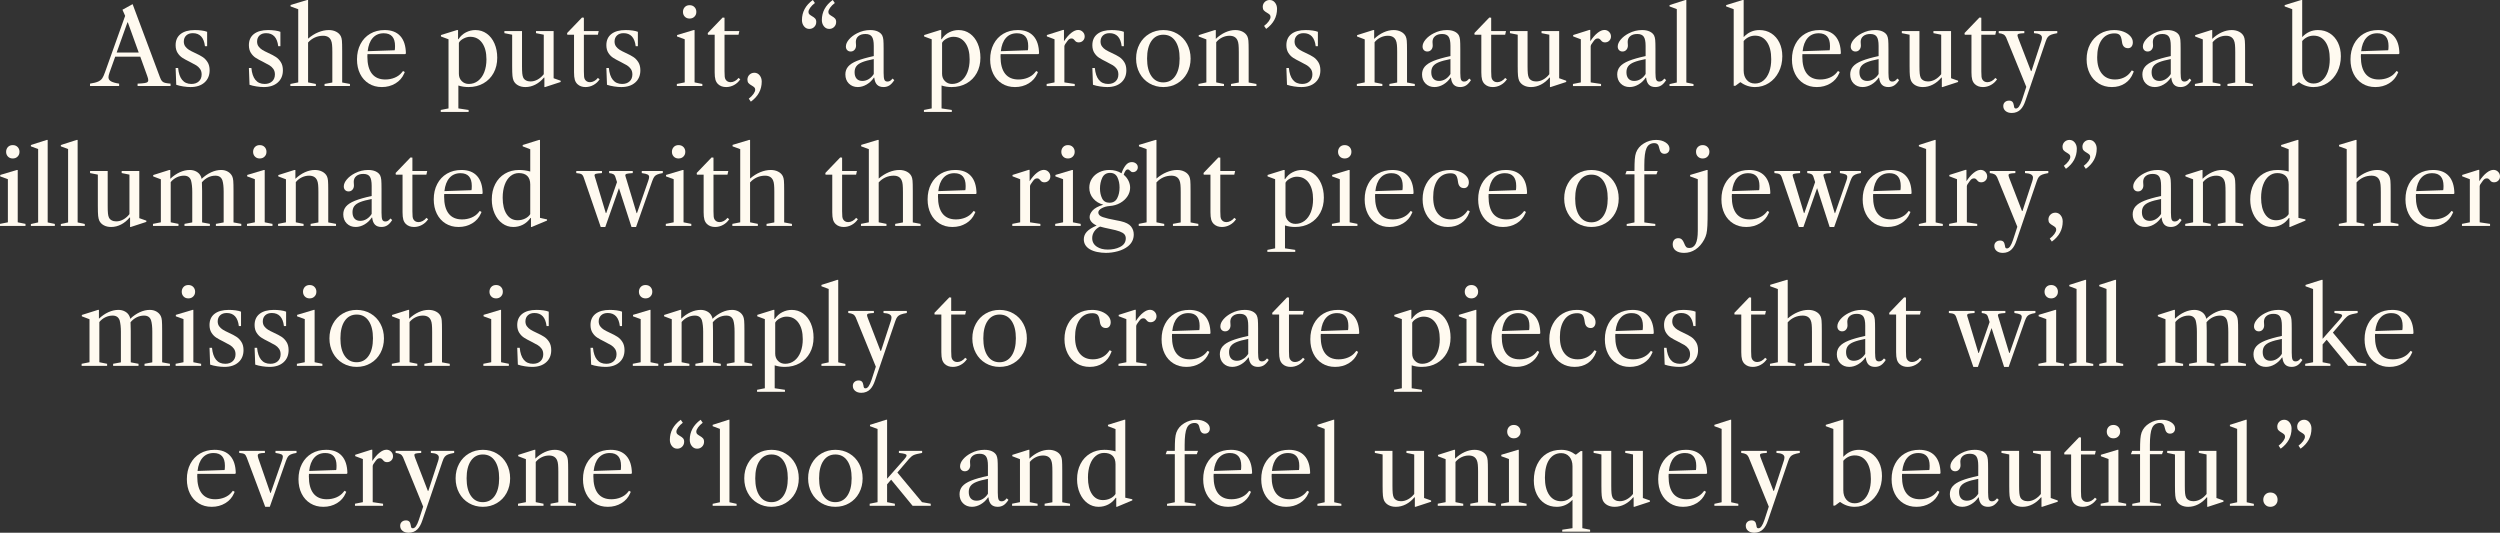<?xml version="1.0" encoding="UTF-8"?><svg id="Layer_2" xmlns="http://www.w3.org/2000/svg" viewBox="0 0 1447.26 308.4"><rect x="0" y="0" width="1447.26" height="308.4" fill="#333333" stroke="none"/><defs><style>.cls-1{fill:#fffaf0;}</style></defs><g id="Makeing_Magic_With_JA_Original_"><path class="cls-1" d="m93.75,46.92c.4.48.97.82,1.71,1.02.74.2,1.83.36,3.27.48v1.38h-19.08v-1.38c1.84-.08,3.19-.19,4.05-.33.86-.14,1.43-.34,1.71-.6.28-.26.42-.61.42-1.05,0-.6-.22-1.48-.66-2.64l-3.96-10.98h-14.52l-3.24,9.06c-.44,1.24-.66,2.18-.66,2.82,0,1.04.5,1.84,1.5,2.4,1,.56,2.56,1,4.68,1.32v1.38h-16.86v-1.38c2.08-.32,3.65-.72,4.71-1.2,1.06-.48,1.85-1.11,2.37-1.89.52-.78,1.06-1.97,1.62-3.57l11.64-32.58-1.56-3.54,5.88-3.24,15.84,42.36c.36.96.74,1.68,1.14,2.16Zm-13.44-16.5l-6.3-17.46h-.24l-6.24,17.46h12.78Z"/><path class="cls-1" d="m116.82,17.67c1.3.18,2.33.43,3.09.75v8.34h-1.26c-.6-5.04-2.94-7.56-7.02-7.56-1.6,0-2.87.44-3.81,1.32-.94.88-1.41,2.06-1.41,3.54,0,1.12.29,2.07.87,2.85.58.78,1.29,1.43,2.13,1.95.84.52,2,1.12,3.48,1.8,1.84.84,3.31,1.62,4.41,2.34,1.1.72,2.05,1.71,2.85,2.97.8,1.26,1.2,2.83,1.2,4.71,0,2.96-.99,5.32-2.97,7.08-1.98,1.76-4.67,2.64-8.07,2.64-1.28,0-2.69-.12-4.23-.36-1.54-.24-2.89-.56-4.05-.96l-.36-9.72h1.44c.28,3.04,1.06,5.34,2.34,6.9,1.28,1.56,3.06,2.34,5.34,2.34,1.8,0,3.24-.5,4.32-1.5,1.08-1,1.62-2.34,1.62-4.02,0-1.24-.3-2.29-.9-3.15-.6-.86-1.34-1.56-2.22-2.1-.88-.54-2.12-1.21-3.72-2.01-1.8-.88-3.24-1.67-4.32-2.37s-2-1.65-2.76-2.85c-.76-1.2-1.14-2.68-1.14-4.44,0-2.8.97-4.96,2.91-6.48,1.94-1.52,4.69-2.28,8.25-2.28,1.36,0,2.69.09,3.99.27Z"/><path class="cls-1" d="m159.24,17.67c1.3.18,2.33.43,3.09.75v8.34h-1.26c-.6-5.04-2.94-7.56-7.02-7.56-1.6,0-2.87.44-3.81,1.32-.94.88-1.41,2.06-1.41,3.54,0,1.12.29,2.07.87,2.85.58.78,1.29,1.43,2.13,1.95.84.52,2,1.12,3.48,1.8,1.84.84,3.31,1.62,4.41,2.34,1.1.72,2.05,1.71,2.85,2.97.8,1.26,1.2,2.83,1.2,4.71,0,2.96-.99,5.32-2.97,7.08-1.98,1.76-4.67,2.64-8.07,2.64-1.28,0-2.69-.12-4.23-.36-1.54-.24-2.89-.56-4.05-.96l-.36-9.72h1.44c.28,3.04,1.06,5.34,2.34,6.9,1.28,1.56,3.06,2.34,5.34,2.34,1.8,0,3.24-.5,4.32-1.5,1.08-1,1.62-2.34,1.62-4.02,0-1.24-.3-2.29-.9-3.15-.6-.86-1.34-1.56-2.22-2.1-.88-.54-2.12-1.21-3.72-2.01-1.8-.88-3.24-1.67-4.32-2.37s-2-1.65-2.76-2.85c-.76-1.2-1.14-2.68-1.14-4.44,0-2.8.97-4.96,2.91-6.48,1.94-1.52,4.69-2.28,8.25-2.28,1.36,0,2.69.09,3.99.27Z"/><path class="cls-1" d="m202.59,48.6v1.2h-14.7v-1.2l4.5-.84v-17.64c0-1.76-.05-3.15-.15-4.17-.1-1.02-.29-1.85-.57-2.49-.76-1.84-2.32-2.76-4.68-2.76-1.64,0-3.2.33-4.68.99-1.48.66-2.8,1.63-3.96,2.91v23.1l4.5.9v1.2h-14.76v-1.2l4.56-.9V5.34l-4.44-1.62v-.84l9.54-2.88h.6v22.38c1.84-1.6,3.8-2.83,5.88-3.69,2.08-.86,4.12-1.29,6.12-1.29,1.6,0,3.02.32,4.26.96,1.24.64,2.14,1.52,2.7,2.64.32.64.53,1.49.63,2.55.1,1.06.15,3.05.15,5.97v18.24l4.5.84Z"/><path class="cls-1" d="m212.73,31.32c-.04.28-.06.74-.06,1.38,0,4.4.88,7.72,2.64,9.96,1.76,2.24,4.34,3.36,7.74,3.36,1.96,0,3.78-.35,5.46-1.05,1.68-.7,3.04-1.69,4.08-2.97l.72-.9,1.02.6-.36.84c-1.04,2.44-2.72,4.36-5.04,5.76-2.32,1.4-4.94,2.1-7.86,2.1s-5.35-.67-7.53-2.01c-2.18-1.34-3.87-3.22-5.07-5.64-1.2-2.42-1.8-5.21-1.8-8.37,0-3.32.67-6.27,2.01-8.85,1.34-2.58,3.22-4.58,5.64-6,2.42-1.42,5.21-2.13,8.37-2.13,3.92,0,6.93,1.15,9.03,3.45,2.1,2.3,3.19,5.67,3.27,10.11l-.42.36h-21.84Zm3.06-9.36c-1.6,1.8-2.58,4.36-2.94,7.68l15.66-.54c.12-.48.18-1.3.18-2.46,0-4.92-2.18-7.38-6.54-7.38-2.64,0-4.76.9-6.36,2.7Z"/><path class="cls-1" d="m271.29,63.66v1.14h-16.14v-1.14l4.5-.9V22.74l-4.38-1.62v-.84l9.24-2.88h.66v5.28h.24c1.16-1.76,2.61-3.08,4.35-3.96,1.74-.88,3.55-1.32,5.43-1.32,2.48,0,4.68.69,6.6,2.07s3.41,3.29,4.47,5.73c1.06,2.44,1.59,5.18,1.59,8.22,0,3.32-.7,6.26-2.1,8.82-1.4,2.56-3.36,4.56-5.88,6-2.52,1.44-5.42,2.16-8.7,2.16-2.08,0-4.02-.3-5.82-.9v13.26l5.94.9Zm5.46-16.86c1.56-1.2,2.76-2.88,3.6-5.04s1.26-4.62,1.26-7.38c0-4.04-.84-7.23-2.52-9.57-1.68-2.34-3.98-3.51-6.9-3.51-1.24,0-2.52.34-3.84,1.02-1.32.68-2.22,1.5-2.7,2.46v17.94c0,1.72.55,3.13,1.65,4.23,1.1,1.1,2.47,1.65,4.11,1.65,2,0,3.78-.6,5.34-1.8Z"/><path class="cls-1" d="m324.57,46.74v.72l-9,2.94h-.42v-5.46l-.24-.06c-1.44,1.76-3.09,3.12-4.95,4.08s-3.79,1.44-5.79,1.44c-1.6,0-3-.32-4.2-.96-1.2-.64-2.08-1.54-2.64-2.7-.32-.72-.54-1.64-.66-2.76-.12-1.12-.18-3.04-.18-5.76v-18.12l-4.5-.9v-1.2h10.2v20.22c0,1.88.05,3.32.15,4.32.1,1,.29,1.8.57,2.4.32.68.85,1.22,1.59,1.62.74.4,1.61.6,2.61.6,1.4,0,2.76-.36,4.08-1.08,1.32-.72,2.52-1.76,3.6-3.12v-22.86l-4.5-.9v-1.2h10.2v27.3l4.08,1.44Z"/><path class="cls-1" d="m334.29,48.72c-.72-.68-1.23-1.53-1.53-2.55-.3-1.02-.45-2.45-.45-4.29v-21.78h-3.9l-.12-.96,8.64-9,1.08.12v7.74h8.58l-.48,2.1h-8.1v21.24c0,1.44.04,2.47.12,3.09.08.62.22,1.11.42,1.47.64,1.12,1.64,1.68,3,1.68.8,0,1.61-.22,2.43-.66.82-.44,1.53-1.04,2.13-1.8l1.02.78c-.92,1.4-2.11,2.5-3.57,3.3-1.46.8-2.99,1.2-4.59,1.2-1.92,0-3.48-.56-4.68-1.68Z"/><path class="cls-1" d="m366.18,17.67c1.3.18,2.33.43,3.09.75v8.34h-1.26c-.6-5.04-2.94-7.56-7.02-7.56-1.6,0-2.87.44-3.81,1.32-.94.88-1.41,2.06-1.41,3.54,0,1.12.29,2.07.87,2.85.58.78,1.29,1.43,2.13,1.95.84.52,2,1.12,3.48,1.8,1.84.84,3.31,1.62,4.41,2.34,1.1.72,2.05,1.71,2.85,2.97.8,1.26,1.2,2.83,1.2,4.71,0,2.96-.99,5.32-2.97,7.08-1.98,1.76-4.67,2.64-8.07,2.64-1.28,0-2.69-.12-4.23-.36-1.54-.24-2.89-.56-4.05-.96l-.36-9.72h1.44c.28,3.04,1.06,5.34,2.34,6.9,1.28,1.56,3.06,2.34,5.34,2.34,1.8,0,3.24-.5,4.32-1.5,1.08-1,1.62-2.34,1.62-4.02,0-1.24-.3-2.29-.9-3.15-.6-.86-1.34-1.56-2.22-2.1-.88-.54-2.12-1.21-3.72-2.01-1.8-.88-3.24-1.67-4.32-2.37s-2-1.65-2.76-2.85c-.76-1.2-1.14-2.68-1.14-4.44,0-2.8.97-4.96,2.91-6.48,1.94-1.52,4.69-2.28,8.25-2.28,1.36,0,2.69.09,3.99.27Z"/><path class="cls-1" d="m406.59,49.8h-14.76v-1.2l4.56-.9v-24.96l-4.44-1.62v-.84l9.6-2.88h.54v30.3l4.5.9v1.2Zm-10.17-45.69c.7-.74,1.63-1.11,2.79-1.11s2.1.37,2.82,1.11c.72.74,1.08,1.67,1.08,2.79s-.36,1.99-1.08,2.73c-.72.74-1.66,1.11-2.82,1.11s-2.09-.37-2.79-1.11c-.7-.74-1.05-1.65-1.05-2.73s.35-2.05,1.05-2.79Z"/><path class="cls-1" d="m415.71,48.72c-.72-.68-1.23-1.53-1.53-2.55-.3-1.02-.45-2.45-.45-4.29v-21.78h-3.9l-.12-.96,8.64-9,1.08.12v7.74h8.58l-.48,2.1h-8.1v21.24c0,1.44.04,2.47.12,3.09.08.62.22,1.11.42,1.47.64,1.12,1.64,1.68,3,1.68.8,0,1.61-.22,2.43-.66.82-.44,1.53-1.04,2.13-1.8l1.02.78c-.92,1.4-2.11,2.5-3.57,3.3-1.46.8-2.99,1.2-4.59,1.2-1.92,0-3.48-.56-4.68-1.68Z"/><path class="cls-1" d="m436.17,54.42c.68-.96,1.02-1.78,1.02-2.46,0-.6-.17-1.06-.51-1.38-.34-.32-.85-.68-1.53-1.08-.8-.44-1.41-.9-1.83-1.38-.42-.48-.63-1.14-.63-1.98,0-1.16.39-2.12,1.17-2.88.78-.76,1.73-1.14,2.85-1.14,1.24,0,2.26.5,3.06,1.5.8,1,1.2,2.2,1.2,3.6,0,4.72-2.1,8.6-6.3,11.64l-1.2-1.74c1.12-.84,2.02-1.74,2.7-2.7Z"/><path class="cls-1" d="m469.05,4.44c-.68.96-1.02,1.78-1.02,2.46,0,.6.17,1.06.51,1.38.34.32.85.68,1.53,1.08.8.44,1.41.9,1.83,1.38.42.48.63,1.14.63,1.98,0,1.12-.38,2.07-1.14,2.85-.76.78-1.72,1.17-2.88,1.17-1.24,0-2.26-.5-3.06-1.5-.8-1-1.2-2.2-1.2-3.6,0-4.72,2.1-8.6,6.3-11.64l1.2,1.74c-1.12.84-2.02,1.74-2.7,2.7Zm11.52,0c-.68.96-1.02,1.78-1.02,2.46,0,.6.17,1.06.51,1.38.34.32.85.68,1.53,1.08.8.44,1.41.9,1.83,1.38.42.48.63,1.14.63,1.98,0,1.12-.38,2.07-1.14,2.85-.76.78-1.72,1.17-2.88,1.17-1.24,0-2.26-.5-3.06-1.5-.8-1-1.2-2.2-1.2-3.6,0-4.72,2.1-8.6,6.3-11.64l1.2,1.74c-1.12.84-2.02,1.74-2.7,2.7Z"/><path class="cls-1" d="m491.4,48.36c-1.34-1.36-2.01-3.12-2.01-5.28,0-1.76.53-3.27,1.59-4.53,1.06-1.26,2.78-2.37,5.16-3.33,2.38-.96,5.61-1.88,9.69-2.76v-5.88c0-2.52-.36-4.3-1.08-5.34-.72-1.04-1.96-1.56-3.72-1.56s-3.08.41-4.08,1.23c-1,.82-1.5,1.93-1.5,3.33,0,.36.02.71.06,1.05.04.34.06.69.06,1.05,0,1-.29,1.83-.87,2.49-.58.66-1.33.99-2.25.99-.8,0-1.46-.26-1.98-.78-.52-.52-.78-1.22-.78-2.1,0-1.32.59-2.68,1.77-4.08,1.18-1.4,2.75-2.6,4.71-3.6,2.4-1.24,4.94-1.86,7.62-1.86,1.72,0,3.18.28,4.38.84,1.2.56,2.06,1.34,2.58,2.34.32.68.53,1.52.63,2.52.1,1,.15,2.78.15,5.34v13.74c0,1.96.15,3.29.45,3.99.3.7.89,1.05,1.77,1.05.56,0,1.06-.13,1.5-.39.44-.26.92-.71,1.44-1.35l1.02.9c-.92,1.44-1.87,2.47-2.85,3.09-.98.62-2.11.93-3.39.93-1.6,0-2.84-.44-3.72-1.32-.88-.88-1.42-2.24-1.62-4.08l-.18-.12c-1.16,1.72-2.58,3.07-4.26,4.05-1.68.98-3.38,1.47-5.1,1.47-2.12,0-3.85-.68-5.19-2.04Zm11.49-2.55c1.16-.7,2.14-1.69,2.94-2.97v-8.64c-2.88.56-5.11,1.16-6.69,1.8-1.58.64-2.71,1.42-3.39,2.34-.68.92-1.02,2.08-1.02,3.48,0,1.6.39,2.84,1.17,3.72.78.88,1.89,1.32,3.33,1.32,1.28,0,2.5-.35,3.66-1.05Z"/><path class="cls-1" d="m551.01,63.66v1.14h-16.14v-1.14l4.5-.9V22.74l-4.38-1.62v-.84l9.24-2.88h.66v5.28h.24c1.16-1.76,2.61-3.08,4.35-3.96,1.74-.88,3.55-1.32,5.43-1.32,2.48,0,4.68.69,6.6,2.07s3.41,3.29,4.47,5.73c1.06,2.44,1.59,5.18,1.59,8.22,0,3.32-.7,6.26-2.1,8.82-1.4,2.56-3.36,4.56-5.88,6-2.52,1.44-5.42,2.16-8.7,2.16-2.08,0-4.02-.3-5.82-.9v13.26l5.94.9Zm5.46-16.86c1.56-1.2,2.76-2.88,3.6-5.04s1.26-4.62,1.26-7.38c0-4.04-.84-7.23-2.52-9.57-1.68-2.34-3.98-3.51-6.9-3.51-1.24,0-2.52.34-3.84,1.02-1.32.68-2.22,1.5-2.7,2.46v17.94c0,1.72.55,3.13,1.65,4.23,1.1,1.1,2.47,1.65,4.11,1.65,2,0,3.78-.6,5.34-1.8Z"/><path class="cls-1" d="m579.27,31.32c-.04.28-.06.74-.06,1.38,0,4.4.88,7.72,2.64,9.96,1.76,2.24,4.34,3.36,7.74,3.36,1.96,0,3.78-.35,5.46-1.05,1.68-.7,3.04-1.69,4.08-2.97l.72-.9,1.02.6-.36.84c-1.04,2.44-2.72,4.36-5.04,5.76-2.32,1.4-4.94,2.1-7.86,2.1s-5.35-.67-7.53-2.01c-2.18-1.34-3.87-3.22-5.07-5.64-1.2-2.42-1.8-5.21-1.8-8.37,0-3.32.67-6.27,2.01-8.85,1.34-2.58,3.22-4.58,5.64-6,2.42-1.42,5.21-2.13,8.37-2.13,3.92,0,6.93,1.15,9.03,3.45,2.1,2.3,3.19,5.67,3.27,10.11l-.42.36h-21.84Zm3.06-9.36c-1.6,1.8-2.58,4.36-2.94,7.68l15.66-.54c.12-.48.18-1.3.18-2.46,0-4.92-2.18-7.38-6.54-7.38-2.64,0-4.76.9-6.36,2.7Z"/><path class="cls-1" d="m626.82,18.45c.74.74,1.11,1.63,1.11,2.67,0,.96-.33,1.77-.99,2.43-.66.66-1.49.99-2.49.99s-1.72-.38-2.28-1.14c-.36-.44-.67-.74-.93-.9-.26-.16-.57-.24-.93-.24-.48,0-.9.11-1.26.33-.36.22-.74.61-1.14,1.17-.68.92-1.12,1.54-1.32,1.86-.2.32-.34.68-.42,1.08v21l6,.9v1.2h-16.26v-1.2l4.56-.9v-24.96l-4.44-1.68v-.78l9.3-2.94h.6v6.54c1.4-2.12,2.81-3.74,4.23-4.86,1.42-1.12,2.75-1.68,3.99-1.68,1.04,0,1.93.37,2.67,1.11Z"/><path class="cls-1" d="m647.52,17.67c1.3.18,2.33.43,3.09.75v8.34h-1.26c-.6-5.04-2.94-7.56-7.02-7.56-1.6,0-2.87.44-3.81,1.32-.94.88-1.41,2.06-1.41,3.54,0,1.12.29,2.07.87,2.85.58.78,1.29,1.43,2.13,1.95.84.52,2,1.12,3.48,1.8,1.84.84,3.31,1.62,4.41,2.34,1.1.72,2.05,1.71,2.85,2.97.8,1.26,1.2,2.83,1.2,4.71,0,2.96-.99,5.32-2.97,7.08-1.98,1.76-4.67,2.64-8.07,2.64-1.28,0-2.69-.12-4.23-.36-1.54-.24-2.89-.56-4.05-.96l-.36-9.72h1.44c.28,3.04,1.06,5.34,2.34,6.9,1.28,1.56,3.06,2.34,5.34,2.34,1.8,0,3.24-.5,4.32-1.5,1.08-1,1.62-2.34,1.62-4.02,0-1.24-.3-2.29-.9-3.15-.6-.86-1.34-1.56-2.22-2.1-.88-.54-2.12-1.21-3.72-2.01-1.8-.88-3.24-1.67-4.32-2.37s-2-1.65-2.76-2.85c-.76-1.2-1.14-2.68-1.14-4.44,0-2.8.97-4.96,2.91-6.48,1.94-1.52,4.69-2.28,8.25-2.28,1.36,0,2.69.09,3.99.27Z"/><path class="cls-1" d="m681.54,19.53c2.42,1.42,4.31,3.39,5.67,5.91,1.36,2.52,2.04,5.34,2.04,8.46s-.68,5.94-2.04,8.46c-1.36,2.52-3.25,4.49-5.67,5.91-2.42,1.42-5.11,2.13-8.07,2.13s-5.65-.71-8.07-2.13c-2.42-1.42-4.31-3.39-5.67-5.91-1.36-2.52-2.04-5.34-2.04-8.46s.68-5.94,2.04-8.46c1.36-2.52,3.25-4.49,5.67-5.91,2.42-1.42,5.11-2.13,8.07-2.13s5.65.71,8.07,2.13Zm-15,24.51c1.66,2.44,3.95,3.66,6.87,3.66s5.28-1.23,6.96-3.69c1.68-2.46,2.52-5.85,2.52-10.17s-.83-7.64-2.49-10.08c-1.66-2.44-3.97-3.66-6.93-3.66s-5.27,1.22-6.93,3.66c-1.66,2.44-2.49,5.82-2.49,10.14s.83,7.7,2.49,10.14Z"/><path class="cls-1" d="m727.35,48.6v1.2h-14.7v-1.2l4.5-.84v-17.64c0-1.76-.05-3.15-.15-4.17-.1-1.02-.29-1.85-.57-2.49-.76-1.84-2.32-2.76-4.68-2.76-1.44,0-2.83.32-4.17.96-1.34.64-2.51,1.56-3.51,2.76v23.28l4.5.9v1.2h-14.76v-1.2l4.56-.9v-24.9l-4.44-1.68v-.78l9.3-2.94h.6v5.1c1.72-1.64,3.55-2.9,5.49-3.78,1.94-.88,3.87-1.32,5.79-1.32,1.6,0,3.02.32,4.26.96,1.24.64,2.14,1.52,2.7,2.64.32.64.53,1.49.63,2.55.1,1.06.15,3.05.15,5.97v18.24l4.5.84Z"/><path class="cls-1" d="m734.49,12.3c.68-.96,1.02-1.78,1.02-2.46,0-.6-.17-1.06-.51-1.38s-.85-.68-1.53-1.08c-.8-.44-1.41-.9-1.83-1.38-.42-.48-.63-1.14-.63-1.98,0-1.16.39-2.12,1.17-2.88.78-.76,1.73-1.14,2.85-1.14,1.24,0,2.26.5,3.06,1.5.8,1,1.2,2.2,1.2,3.6,0,4.72-2.1,8.6-6.3,11.64l-1.2-1.74c1.12-.84,2.02-1.74,2.7-2.7Z"/><path class="cls-1" d="m759.84,17.67c1.3.18,2.33.43,3.09.75v8.34h-1.26c-.6-5.04-2.94-7.56-7.02-7.56-1.6,0-2.87.44-3.81,1.32-.94.88-1.41,2.06-1.41,3.54,0,1.12.29,2.07.87,2.85.58.78,1.29,1.43,2.13,1.95.84.52,2,1.12,3.48,1.8,1.84.84,3.31,1.62,4.41,2.34,1.1.72,2.05,1.71,2.85,2.97.8,1.26,1.2,2.83,1.2,4.71,0,2.96-.99,5.32-2.97,7.08-1.98,1.76-4.67,2.64-8.07,2.64-1.28,0-2.69-.12-4.23-.36s-2.89-.56-4.05-.96l-.36-9.72h1.44c.28,3.04,1.06,5.34,2.34,6.9s3.06,2.34,5.34,2.34c1.8,0,3.24-.5,4.32-1.5,1.08-1,1.62-2.34,1.62-4.02,0-1.24-.3-2.29-.9-3.15-.6-.86-1.34-1.56-2.22-2.1s-2.12-1.21-3.72-2.01c-1.8-.88-3.24-1.67-4.32-2.37s-2-1.65-2.76-2.85c-.76-1.2-1.14-2.68-1.14-4.44,0-2.8.97-4.96,2.91-6.48,1.94-1.52,4.69-2.28,8.25-2.28,1.36,0,2.69.09,3.99.27Z"/><path class="cls-1" d="m819.03,48.6v1.2h-14.7v-1.2l4.5-.84v-17.64c0-1.76-.05-3.15-.15-4.17-.1-1.02-.29-1.85-.57-2.49-.76-1.84-2.32-2.76-4.68-2.76-1.44,0-2.83.32-4.17.96-1.34.64-2.51,1.56-3.51,2.76v23.28l4.5.9v1.2h-14.76v-1.2l4.56-.9v-24.9l-4.44-1.68v-.78l9.3-2.94h.6v5.1c1.72-1.64,3.55-2.9,5.49-3.78,1.94-.88,3.87-1.32,5.79-1.32,1.6,0,3.02.32,4.26.96,1.24.64,2.14,1.52,2.7,2.64.32.64.53,1.49.63,2.55.1,1.06.15,3.05.15,5.97v18.24l4.5.84Z"/><path class="cls-1" d="m825.24,48.36c-1.34-1.36-2.01-3.12-2.01-5.28,0-1.76.53-3.27,1.59-4.53,1.06-1.26,2.78-2.37,5.16-3.33,2.38-.96,5.61-1.88,9.69-2.76v-5.88c0-2.52-.36-4.3-1.08-5.34s-1.96-1.56-3.72-1.56-3.08.41-4.08,1.23c-1,.82-1.5,1.93-1.5,3.33,0,.36.02.71.06,1.05s.06.69.06,1.05c0,1-.29,1.83-.87,2.49-.58.66-1.33.99-2.25.99-.8,0-1.46-.26-1.98-.78-.52-.52-.78-1.22-.78-2.1,0-1.32.59-2.68,1.77-4.08,1.18-1.4,2.75-2.6,4.71-3.6,2.4-1.24,4.94-1.86,7.62-1.86,1.72,0,3.18.28,4.38.84s2.06,1.34,2.58,2.34c.32.68.53,1.52.63,2.52.1,1,.15,2.78.15,5.34v13.74c0,1.96.15,3.29.45,3.99.3.7.89,1.05,1.77,1.05.56,0,1.06-.13,1.5-.39.44-.26.92-.71,1.44-1.35l1.02.9c-.92,1.44-1.87,2.47-2.85,3.09-.98.62-2.11.93-3.39.93-1.6,0-2.84-.44-3.72-1.32-.88-.88-1.42-2.24-1.62-4.08l-.18-.12c-1.16,1.72-2.58,3.07-4.26,4.05-1.68.98-3.38,1.47-5.1,1.47-2.12,0-3.85-.68-5.19-2.04Zm11.49-2.55c1.16-.7,2.14-1.69,2.94-2.97v-8.64c-2.88.56-5.11,1.16-6.69,1.8-1.58.64-2.71,1.42-3.39,2.34-.68.92-1.02,2.08-1.02,3.48,0,1.6.39,2.84,1.17,3.72s1.89,1.32,3.33,1.32c1.28,0,2.5-.35,3.66-1.05Z"/><path class="cls-1" d="m859.53,48.72c-.72-.68-1.23-1.53-1.53-2.55-.3-1.02-.45-2.45-.45-4.29v-21.78h-3.9l-.12-.96,8.64-9,1.08.12v7.74h8.58l-.48,2.1h-8.1v21.24c0,1.44.04,2.47.12,3.09.08.62.22,1.11.42,1.47.64,1.12,1.64,1.68,3,1.68.8,0,1.61-.22,2.43-.66.82-.44,1.53-1.04,2.13-1.8l1.02.78c-.92,1.4-2.11,2.5-3.57,3.3-1.46.8-2.99,1.2-4.59,1.2-1.92,0-3.48-.56-4.68-1.68Z"/><path class="cls-1" d="m906.69,46.74v.72l-9,2.94h-.42v-5.46l-.24-.06c-1.44,1.76-3.09,3.12-4.95,4.08s-3.79,1.44-5.79,1.44c-1.6,0-3-.32-4.2-.96-1.2-.64-2.08-1.54-2.64-2.7-.32-.72-.54-1.64-.66-2.76-.12-1.12-.18-3.04-.18-5.76v-18.12l-4.5-.9v-1.2h10.2v20.22c0,1.88.05,3.32.15,4.32.1,1,.29,1.8.57,2.4.32.68.85,1.22,1.59,1.62.74.4,1.61.6,2.61.6,1.4,0,2.76-.36,4.08-1.08,1.32-.72,2.52-1.76,3.6-3.12v-22.86l-4.5-.9v-1.2h10.2v27.3l4.08,1.44Z"/><path class="cls-1" d="m931.5,18.45c.74.74,1.11,1.63,1.11,2.67,0,.96-.33,1.77-.99,2.43s-1.49.99-2.49.99-1.72-.38-2.28-1.14c-.36-.44-.67-.74-.93-.9-.26-.16-.57-.24-.93-.24-.48,0-.9.11-1.26.33-.36.22-.74.61-1.14,1.17-.68.92-1.12,1.54-1.32,1.86s-.34.68-.42,1.08v21l6,.9v1.2h-16.26v-1.2l4.56-.9v-24.96l-4.44-1.68v-.78l9.3-2.94h.6v6.54c1.4-2.12,2.81-3.74,4.23-4.86,1.42-1.12,2.75-1.68,3.99-1.68,1.04,0,1.93.37,2.67,1.11Z"/><path class="cls-1" d="m938.22,48.36c-1.34-1.36-2.01-3.12-2.01-5.28,0-1.76.53-3.27,1.59-4.53,1.06-1.26,2.78-2.37,5.16-3.33,2.38-.96,5.61-1.88,9.69-2.76v-5.88c0-2.52-.36-4.3-1.08-5.34s-1.96-1.56-3.72-1.56-3.08.41-4.08,1.23c-1,.82-1.5,1.93-1.5,3.33,0,.36.02.71.06,1.05s.06.69.06,1.05c0,1-.29,1.83-.87,2.49-.58.66-1.33.99-2.25.99-.8,0-1.46-.26-1.98-.78-.52-.52-.78-1.22-.78-2.1,0-1.32.59-2.68,1.77-4.08,1.18-1.4,2.75-2.6,4.71-3.6,2.4-1.24,4.94-1.86,7.62-1.86,1.72,0,3.18.28,4.38.84s2.06,1.34,2.58,2.34c.32.68.53,1.52.63,2.52.1,1,.15,2.78.15,5.34v13.74c0,1.96.15,3.29.45,3.99.3.7.89,1.05,1.77,1.05.56,0,1.06-.13,1.5-.39.44-.26.92-.71,1.44-1.35l1.02.9c-.92,1.44-1.87,2.47-2.85,3.09-.98.62-2.11.93-3.39.93-1.6,0-2.84-.44-3.72-1.32-.88-.88-1.42-2.24-1.62-4.08l-.18-.12c-1.16,1.72-2.58,3.07-4.26,4.05-1.68.98-3.38,1.47-5.1,1.47-2.12,0-3.85-.68-5.19-2.04Zm11.49-2.55c1.16-.7,2.14-1.69,2.94-2.97v-8.64c-2.88.56-5.11,1.16-6.69,1.8-1.58.64-2.71,1.42-3.39,2.34-.68.92-1.02,2.08-1.02,3.48,0,1.6.39,2.84,1.17,3.72s1.89,1.32,3.33,1.32c1.28,0,2.5-.35,3.66-1.05Z"/><path class="cls-1" d="m980.37,49.8h-13.86v-1.14l4.2-.9V5.28l-4.2-1.56v-.78l9.18-2.94h.54v47.76l4.14.9v1.14Z"/><path class="cls-1" d="m1007.67,47.64h-.3l-2.76,2.04h-.96V5.34l-4.38-1.62v-.78l9.54-2.94h.6v21.48c2.52-2.72,5.56-4.08,9.12-4.08,2.6,0,4.9.64,6.9,1.92,2,1.28,3.56,3.07,4.68,5.37,1.12,2.3,1.68,4.93,1.68,7.89,0,3.32-.69,6.34-2.07,9.06-1.38,2.72-3.28,4.86-5.7,6.42-2.42,1.56-5.11,2.34-8.07,2.34s-5.84-.92-8.28-2.76Zm13.23-1.05c1.42-1.18,2.52-2.83,3.3-4.95.78-2.12,1.17-4.58,1.17-7.38,0-4.24-.83-7.57-2.49-9.99-1.66-2.42-3.95-3.63-6.87-3.63-1.32,0-2.55.28-3.69.84-1.14.56-2.11,1.32-2.91,2.28v17.04c0,2.28.6,4.11,1.8,5.49s2.78,2.07,4.74,2.07,3.53-.59,4.95-1.77Z"/><path class="cls-1" d="m1043.43,31.32c-.04.28-.06.74-.06,1.38,0,4.4.88,7.72,2.64,9.96,1.76,2.24,4.34,3.36,7.74,3.36,1.96,0,3.78-.35,5.46-1.05,1.68-.7,3.04-1.69,4.08-2.97l.72-.9,1.02.6-.36.84c-1.04,2.44-2.72,4.36-5.04,5.76-2.32,1.4-4.94,2.1-7.86,2.1s-5.35-.67-7.53-2.01c-2.18-1.34-3.87-3.22-5.07-5.64-1.2-2.42-1.8-5.21-1.8-8.37,0-3.32.67-6.27,2.01-8.85,1.34-2.58,3.22-4.58,5.64-6s5.21-2.13,8.37-2.13c3.92,0,6.93,1.15,9.03,3.45,2.1,2.3,3.19,5.67,3.27,10.11l-.42.36h-21.84Zm3.06-9.36c-1.6,1.8-2.58,4.36-2.94,7.68l15.66-.54c.12-.48.18-1.3.18-2.46,0-4.92-2.18-7.38-6.54-7.38-2.64,0-4.76.9-6.36,2.7Z"/><path class="cls-1" d="m1073.1,48.36c-1.34-1.36-2.01-3.12-2.01-5.28,0-1.76.53-3.27,1.59-4.53,1.06-1.26,2.78-2.37,5.16-3.33,2.38-.96,5.61-1.88,9.69-2.76v-5.88c0-2.52-.36-4.3-1.08-5.34s-1.96-1.56-3.72-1.56-3.08.41-4.08,1.23c-1,.82-1.5,1.93-1.5,3.33,0,.36.02.71.06,1.05s.06.69.06,1.05c0,1-.29,1.83-.87,2.49-.58.66-1.33.99-2.25.99-.8,0-1.46-.26-1.98-.78-.52-.52-.78-1.22-.78-2.1,0-1.32.59-2.68,1.77-4.08,1.18-1.4,2.75-2.6,4.71-3.6,2.4-1.24,4.94-1.86,7.62-1.86,1.72,0,3.18.28,4.38.84s2.06,1.34,2.58,2.34c.32.68.53,1.52.63,2.52.1,1,.15,2.78.15,5.34v13.74c0,1.96.15,3.29.45,3.99.3.7.89,1.05,1.77,1.05.56,0,1.06-.13,1.5-.39.44-.26.92-.71,1.44-1.35l1.02.9c-.92,1.44-1.87,2.47-2.85,3.09-.98.62-2.11.93-3.39.93-1.6,0-2.84-.44-3.72-1.32-.88-.88-1.42-2.24-1.62-4.08l-.18-.12c-1.16,1.72-2.58,3.07-4.26,4.05-1.68.98-3.38,1.47-5.1,1.47-2.12,0-3.85-.68-5.19-2.04Zm11.49-2.55c1.16-.7,2.14-1.69,2.94-2.97v-8.64c-2.88.56-5.11,1.16-6.69,1.8-1.58.64-2.71,1.42-3.39,2.34-.68.92-1.02,2.08-1.02,3.48,0,1.6.39,2.84,1.17,3.72s1.89,1.32,3.33,1.32c1.28,0,2.5-.35,3.66-1.05Z"/><path class="cls-1" d="m1133.55,46.74v.72l-9,2.94h-.42v-5.46l-.24-.06c-1.44,1.76-3.09,3.12-4.95,4.08s-3.79,1.44-5.79,1.44c-1.6,0-3-.32-4.2-.96-1.2-.64-2.08-1.54-2.64-2.7-.32-.72-.54-1.64-.66-2.76-.12-1.12-.18-3.04-.18-5.76v-18.12l-4.5-.9v-1.2h10.2v20.22c0,1.88.05,3.32.15,4.32.1,1,.29,1.8.57,2.4.32.68.85,1.22,1.59,1.62.74.4,1.61.6,2.61.6,1.4,0,2.76-.36,4.08-1.08,1.32-.72,2.52-1.76,3.6-3.12v-22.86l-4.5-.9v-1.2h10.2v27.3l4.08,1.44Z"/><path class="cls-1" d="m1143.27,48.72c-.72-.68-1.23-1.53-1.53-2.55-.3-1.02-.45-2.45-.45-4.29v-21.78h-3.9l-.12-.96,8.64-9,1.08.12v7.74h8.58l-.48,2.1h-8.1v21.24c0,1.44.04,2.47.12,3.09.08.62.22,1.11.42,1.47.64,1.12,1.64,1.68,3,1.68.8,0,1.61-.22,2.43-.66.82-.44,1.53-1.04,2.13-1.8l1.02.78c-.92,1.4-2.11,2.5-3.57,3.3-1.46.8-2.99,1.2-4.59,1.2-1.92,0-3.48-.56-4.68-1.68Z"/><path class="cls-1" d="m1181.67,23.94c.28-.8.42-1.52.42-2.16,0-1.56-1.54-2.42-4.62-2.58v-1.2h13.5v1.2c-1.6.28-2.8.58-3.6.9-.8.32-1.43.77-1.89,1.35-.46.58-.87,1.43-1.23,2.55l-11.7,34.26c-.76,2.28-1.7,3.98-2.82,5.1-.6.64-1.34,1.14-2.22,1.5-.88.36-1.84.54-2.88.54-1.48,0-2.67-.37-3.57-1.11-.9-.74-1.35-1.71-1.35-2.91,0-.92.31-1.67.93-2.25.62-.58,1.43-.87,2.43-.87.8,0,1.42.21,1.86.63.44.42.74,1.13.9,2.13.08.72.2,1.2.36,1.44.16.24.44.36.84.36.64,0,1.24-.39,1.8-1.17.56-.78,1.14-2.05,1.74-3.81l2.46-7.56-11.7-28.68c-.36-.76-.86-1.32-1.5-1.68s-1.56-.6-2.76-.72v-1.2h14.82v1.2c-1.6.08-2.66.2-3.18.36-.52.16-.78.44-.78.84,0,.36.16.96.48,1.8l7.32,18.96h.3l5.64-17.22Z"/><path class="cls-1" d="m1215,48.36c-2.22-1.36-3.95-3.26-5.19-5.7-1.24-2.44-1.86-5.22-1.86-8.34,0-3.28.68-6.2,2.04-8.76,1.36-2.56,3.25-4.56,5.67-6,2.42-1.44,5.17-2.16,8.25-2.16,2,0,3.82.32,5.46.96,1.64.64,2.94,1.5,3.9,2.58s1.44,2.26,1.44,3.54c0,1.04-.25,1.87-.75,2.49-.5.62-1.17.93-2.01.93-2.08,0-3.26-1.26-3.54-3.78-.24-1.92-.67-3.2-1.29-3.84s-1.63-.96-3.03-.96c-3.16,0-5.62,1.24-7.38,3.72-1.76,2.48-2.64,5.84-2.64,10.08s.9,7.25,2.7,9.51,4.34,3.39,7.62,3.39c1.84,0,3.55-.37,5.13-1.11,1.58-.74,2.89-1.83,3.93-3.27l.66-.9,1.14.6-.3.78c-1,2.64-2.58,4.68-4.74,6.12-2.16,1.44-4.7,2.16-7.62,2.16s-5.37-.68-7.59-2.04Z"/><path class="cls-1" d="m1242.24,48.36c-1.34-1.36-2.01-3.12-2.01-5.28,0-1.76.53-3.27,1.59-4.53,1.06-1.26,2.78-2.37,5.16-3.33,2.38-.96,5.61-1.88,9.69-2.76v-5.88c0-2.52-.36-4.3-1.08-5.34s-1.96-1.56-3.72-1.56-3.08.41-4.08,1.23c-1,.82-1.5,1.93-1.5,3.33,0,.36.02.71.06,1.05s.06.69.06,1.05c0,1-.29,1.83-.87,2.49-.58.66-1.33.99-2.25.99-.8,0-1.46-.26-1.98-.78-.52-.52-.78-1.22-.78-2.1,0-1.32.59-2.68,1.77-4.08,1.18-1.4,2.75-2.6,4.71-3.6,2.4-1.24,4.94-1.86,7.62-1.86,1.72,0,3.18.28,4.38.84s2.06,1.34,2.58,2.34c.32.68.53,1.52.63,2.52.1,1,.15,2.78.15,5.34v13.74c0,1.96.15,3.29.45,3.99.3.7.89,1.05,1.77,1.05.56,0,1.06-.13,1.5-.39.44-.26.92-.71,1.44-1.35l1.02.9c-.92,1.44-1.87,2.47-2.85,3.09-.98.62-2.11.93-3.39.93-1.6,0-2.84-.44-3.72-1.32-.88-.88-1.42-2.24-1.62-4.08l-.18-.12c-1.16,1.72-2.58,3.07-4.26,4.05-1.68.98-3.38,1.47-5.1,1.47-2.12,0-3.85-.68-5.19-2.04Zm11.49-2.55c1.16-.7,2.14-1.69,2.94-2.97v-8.64c-2.88.56-5.11,1.16-6.69,1.8-1.58.64-2.71,1.42-3.39,2.34-.68.92-1.02,2.08-1.02,3.48,0,1.6.39,2.84,1.17,3.72s1.89,1.32,3.33,1.32c1.28,0,2.5-.35,3.66-1.05Z"/><path class="cls-1" d="m1304.19,48.6v1.2h-14.7v-1.2l4.5-.84v-17.64c0-1.76-.05-3.15-.15-4.17-.1-1.02-.29-1.85-.57-2.49-.76-1.84-2.32-2.76-4.68-2.76-1.44,0-2.83.32-4.17.96-1.34.64-2.51,1.56-3.51,2.76v23.28l4.5.9v1.2h-14.76v-1.2l4.56-.9v-24.9l-4.44-1.68v-.78l9.3-2.94h.6v5.1c1.72-1.64,3.55-2.9,5.49-3.78,1.94-.88,3.87-1.32,5.79-1.32,1.6,0,3.02.32,4.26.96,1.24.64,2.14,1.52,2.7,2.64.32.64.53,1.49.63,2.55.1,1.06.15,3.05.15,5.97v18.24l4.5.84Z"/><path class="cls-1" d="m1331.01,47.64h-.3l-2.76,2.04h-.96V5.34l-4.38-1.62v-.78l9.54-2.94h.6v21.48c2.52-2.72,5.56-4.08,9.12-4.08,2.6,0,4.9.64,6.9,1.92,2,1.28,3.56,3.07,4.68,5.37,1.12,2.3,1.68,4.93,1.68,7.89,0,3.32-.69,6.34-2.07,9.06-1.38,2.72-3.28,4.86-5.7,6.42-2.42,1.56-5.11,2.34-8.07,2.34s-5.84-.92-8.28-2.76Zm13.23-1.05c1.42-1.18,2.52-2.83,3.3-4.95.78-2.12,1.17-4.58,1.17-7.38,0-4.24-.83-7.57-2.49-9.99-1.66-2.42-3.95-3.63-6.87-3.63-1.32,0-2.55.28-3.69.84-1.14.56-2.11,1.32-2.91,2.28v17.04c0,2.28.6,4.11,1.8,5.49s2.78,2.07,4.74,2.07,3.53-.59,4.95-1.77Z"/><path class="cls-1" d="m1366.77,31.32c-.04.28-.06.74-.06,1.38,0,4.4.88,7.72,2.64,9.96,1.76,2.24,4.34,3.36,7.74,3.36,1.96,0,3.78-.35,5.46-1.05,1.68-.7,3.04-1.69,4.08-2.97l.72-.9,1.02.6-.36.84c-1.04,2.44-2.72,4.36-5.04,5.76-2.32,1.4-4.94,2.1-7.86,2.1s-5.35-.67-7.53-2.01c-2.18-1.34-3.87-3.22-5.07-5.64-1.2-2.42-1.8-5.21-1.8-8.37,0-3.32.67-6.27,2.01-8.85,1.34-2.58,3.22-4.58,5.64-6s5.21-2.13,8.37-2.13c3.92,0,6.93,1.15,9.03,3.45,2.1,2.3,3.19,5.67,3.27,10.11l-.42.36h-21.84Zm3.06-9.36c-1.6,1.8-2.58,4.36-2.94,7.68l15.66-.54c.12-.48.18-1.3.18-2.46,0-4.92-2.18-7.38-6.54-7.38-2.64,0-4.76.9-6.36,2.7Z"/><path class="cls-1" d="m14.76,130.8H0v-1.2l4.56-.9v-24.96l-4.44-1.62v-.84l9.6-2.88h.54v30.3l4.5.9v1.2Zm-10.17-45.69c.7-.74,1.63-1.11,2.79-1.11s2.1.37,2.82,1.11c.72.74,1.08,1.67,1.08,2.79s-.36,1.99-1.08,2.73c-.72.74-1.66,1.11-2.82,1.11s-2.09-.37-2.79-1.11c-.7-.74-1.05-1.65-1.05-2.73s.35-2.05,1.05-2.79Z"/><path class="cls-1" d="m31.74,130.8h-13.86v-1.14l4.2-.9v-42.48l-4.2-1.56v-.78l9.18-2.94h.54v47.76l4.14.9v1.14Z"/><path class="cls-1" d="m49.08,130.8h-13.86v-1.14l4.2-.9v-42.48l-4.2-1.56v-.78l9.18-2.94h.54v47.76l4.14.9v1.14Z"/><path class="cls-1" d="m84.72,127.74v.72l-9,2.94h-.42v-5.46l-.24-.06c-1.44,1.76-3.09,3.12-4.95,4.08s-3.79,1.44-5.79,1.44c-1.6,0-3-.32-4.2-.96-1.2-.64-2.08-1.54-2.64-2.7-.32-.72-.54-1.64-.66-2.76-.12-1.12-.18-3.04-.18-5.76v-18.12l-4.5-.9v-1.2h10.2v20.22c0,1.88.05,3.32.15,4.32.1,1,.29,1.8.57,2.4.32.68.85,1.22,1.59,1.62.74.4,1.61.6,2.61.6,1.4,0,2.76-.36,4.08-1.08,1.32-.72,2.52-1.76,3.6-3.12v-22.86l-4.5-.9v-1.2h10.2v27.3l4.08,1.44Z"/><path class="cls-1" d="m139.68,129.6v1.2h-14.7v-1.2l4.5-.84v-17.64c0-2.92-.24-5.14-.72-6.66-.6-1.84-1.96-2.76-4.08-2.76-1.48,0-2.89.33-4.23.99-1.34.66-2.53,1.61-3.57,2.85.08,1.6.12,3.26.12,4.98v18.24l4.5.84v1.2h-14.7v-1.2l4.5-.84v-17.64c0-2.68-.24-4.9-.72-6.66-.64-1.84-2-2.76-4.08-2.76-1.44,0-2.83.32-4.17.96-1.34.64-2.51,1.56-3.51,2.76v23.28l4.5.9v1.2h-14.76v-1.2l4.56-.9v-24.9l-4.44-1.68v-.78l9.3-2.94h.6v5.1c1.72-1.64,3.55-2.9,5.49-3.78,1.94-.88,3.87-1.32,5.79-1.32,1.44,0,2.73.32,3.87.96,1.14.64,1.97,1.52,2.49,2.64.24.48.4,1,.48,1.56,1.72-1.64,3.56-2.91,5.52-3.81,1.96-.9,3.9-1.35,5.82-1.35,1.44,0,2.72.32,3.84.96,1.12.64,1.96,1.52,2.52,2.64.32.64.53,1.52.63,2.64.1,1.12.15,3.08.15,5.88v18.24l4.5.84Z"/><path class="cls-1" d="m157.74,130.8h-14.76v-1.2l4.56-.9v-24.96l-4.44-1.62v-.84l9.6-2.88h.54v30.3l4.5.9v1.2Zm-10.17-45.69c.7-.74,1.63-1.11,2.79-1.11s2.1.37,2.82,1.11c.72.74,1.08,1.67,1.08,2.79s-.36,1.99-1.08,2.73c-.72.74-1.66,1.11-2.82,1.11s-2.09-.37-2.79-1.11c-.7-.74-1.05-1.65-1.05-2.73s.35-2.05,1.05-2.79Z"/><path class="cls-1" d="m194.52,129.6v1.2h-14.7v-1.2l4.5-.84v-17.64c0-1.76-.05-3.15-.15-4.17-.1-1.02-.29-1.85-.57-2.49-.76-1.84-2.32-2.76-4.68-2.76-1.44,0-2.83.32-4.17.96-1.34.64-2.51,1.56-3.51,2.76v23.28l4.5.9v1.2h-14.76v-1.2l4.56-.9v-24.9l-4.44-1.68v-.78l9.3-2.94h.6v5.1c1.72-1.64,3.55-2.9,5.49-3.78,1.94-.88,3.87-1.32,5.79-1.32,1.6,0,3.02.32,4.26.96,1.24.64,2.14,1.52,2.7,2.64.32.64.53,1.49.63,2.55.1,1.06.15,3.05.15,5.97v18.24l4.5.84Z"/><path class="cls-1" d="m200.73,129.36c-1.34-1.36-2.01-3.12-2.01-5.28,0-1.76.53-3.27,1.59-4.53,1.06-1.26,2.78-2.37,5.16-3.33,2.38-.96,5.61-1.88,9.69-2.76v-5.88c0-2.52-.36-4.3-1.08-5.34-.72-1.04-1.96-1.56-3.72-1.56s-3.08.41-4.08,1.23c-1,.82-1.5,1.93-1.5,3.33,0,.36.02.71.06,1.05.04.34.06.69.06,1.05,0,1-.29,1.83-.87,2.49-.58.66-1.33.99-2.25.99-.8,0-1.46-.26-1.98-.78-.52-.52-.78-1.22-.78-2.1,0-1.32.59-2.68,1.77-4.08,1.18-1.4,2.75-2.6,4.71-3.6,2.4-1.24,4.94-1.86,7.62-1.86,1.72,0,3.18.28,4.38.84,1.2.56,2.06,1.34,2.58,2.34.32.68.53,1.52.63,2.52.1,1,.15,2.78.15,5.34v13.74c0,1.96.15,3.29.45,3.99.3.7.89,1.05,1.77,1.05.56,0,1.06-.13,1.5-.39.44-.26.92-.71,1.44-1.35l1.02.9c-.92,1.44-1.87,2.47-2.85,3.09-.98.62-2.11.93-3.39.93-1.6,0-2.84-.44-3.72-1.32-.88-.88-1.42-2.24-1.62-4.08l-.18-.12c-1.16,1.72-2.58,3.07-4.26,4.05-1.68.98-3.38,1.47-5.1,1.47-2.12,0-3.85-.68-5.19-2.04Zm11.49-2.55c1.16-.7,2.14-1.69,2.94-2.97v-8.64c-2.88.56-5.11,1.16-6.69,1.8-1.58.64-2.71,1.42-3.39,2.34-.68.92-1.02,2.08-1.02,3.48,0,1.6.39,2.84,1.17,3.72.78.88,1.89,1.32,3.33,1.32,1.28,0,2.5-.35,3.66-1.05Z"/><path class="cls-1" d="m235.02,129.72c-.72-.68-1.23-1.53-1.53-2.55-.3-1.02-.45-2.45-.45-4.29v-21.78h-3.9l-.12-.96,8.64-9,1.08.12v7.74h8.58l-.48,2.1h-8.1v21.24c0,1.44.04,2.47.12,3.09.08.62.22,1.11.42,1.47.64,1.12,1.64,1.68,3,1.68.8,0,1.61-.22,2.43-.66.82-.44,1.53-1.04,2.13-1.8l1.02.78c-.92,1.4-2.11,2.5-3.57,3.3-1.46.8-2.99,1.2-4.59,1.2-1.92,0-3.48-.56-4.68-1.68Z"/><path class="cls-1" d="m257.16,112.32c-.04.28-.06.74-.06,1.38,0,4.4.88,7.72,2.64,9.96,1.76,2.24,4.34,3.36,7.74,3.36,1.96,0,3.78-.35,5.46-1.05,1.68-.7,3.04-1.69,4.08-2.97l.72-.9,1.02.6-.36.84c-1.04,2.44-2.72,4.36-5.04,5.76-2.32,1.4-4.94,2.1-7.86,2.1s-5.35-.67-7.53-2.01c-2.18-1.34-3.87-3.22-5.07-5.64-1.2-2.42-1.8-5.21-1.8-8.37,0-3.32.67-6.27,2.01-8.85,1.34-2.58,3.22-4.58,5.64-6,2.42-1.42,5.21-2.13,8.37-2.13,3.92,0,6.93,1.15,9.03,3.45,2.1,2.3,3.19,5.67,3.27,10.11l-.42.36h-21.84Zm3.06-9.36c-1.6,1.8-2.58,4.36-2.94,7.68l15.66-.54c.12-.48.18-1.3.18-2.46,0-4.92-2.18-7.38-6.54-7.38-2.64,0-4.76.9-6.36,2.7Z"/><path class="cls-1" d="m290.79,129.33c-1.9-1.38-3.39-3.29-4.47-5.73-1.08-2.44-1.62-5.16-1.62-8.16,0-3.32.66-6.27,1.98-8.85,1.32-2.58,3.18-4.59,5.58-6.03,2.4-1.44,5.14-2.16,8.22-2.16,2.24,0,4.4.3,6.48.9v-12.9l-4.38-1.68v-.78l9.42-2.94h.6v45.12l4.08.9v.66l-8.88,3.72h-.42v-5.16l-.24-.12c-1.24,1.76-2.72,3.08-4.44,3.96-1.72.88-3.58,1.32-5.58,1.32-2.32,0-4.43-.69-6.33-2.07Zm13.17-2.79c1.32-.64,2.32-1.5,3-2.58v-17.16c0-2.16-.56-3.8-1.68-4.92-1.12-1.12-2.76-1.68-4.92-1.68-1.84,0-3.47.59-4.89,1.77-1.42,1.18-2.52,2.85-3.3,5.01-.78,2.16-1.17,4.66-1.17,7.5,0,4.04.77,7.22,2.31,9.54,1.54,2.32,3.65,3.48,6.33,3.48,1.56,0,3-.32,4.32-.96Z"/><path class="cls-1" d="m383.7,99v1.2c-1.48.24-2.59.53-3.33.87-.74.34-1.29.78-1.65,1.32s-.74,1.35-1.14,2.43l-9.36,26.58h-2.64l-7.26-22.5-7.92,22.5h-2.64l-9.84-28.62c-.32-.96-.75-1.6-1.29-1.92-.54-.32-1.55-.54-3.03-.66v-1.2h14.88v1.2c-1.84.12-3.02.26-3.54.42-.52.16-.78.46-.78.9,0,.2.07.51.21.93.14.42.25.75.33.99l6,19.92h.24l6.24-17.94-.84-2.64c-.24-.92-.63-1.55-1.17-1.89-.54-.34-1.39-.57-2.55-.69v-1.2h13.68v1.2c-1.84.12-3.02.26-3.54.42-.52.16-.78.46-.78.9,0,.2.07.51.21.93.14.42.25.75.33.99l6,19.92h.24l6.48-18.6c.36-.96.54-1.74.54-2.34,0-.64-.3-1.11-.9-1.41-.6-.3-1.72-.57-3.36-.81v-1.2h12.18Z"/><path class="cls-1" d="m400.2,130.8h-14.76v-1.2l4.56-.9v-24.96l-4.44-1.62v-.84l9.6-2.88h.54v30.3l4.5.9v1.2Zm-10.17-45.69c.7-.74,1.63-1.11,2.79-1.11s2.1.37,2.82,1.11c.72.74,1.08,1.67,1.08,2.79s-.36,1.99-1.08,2.73c-.72.74-1.66,1.11-2.82,1.11s-2.09-.37-2.79-1.11c-.7-.74-1.05-1.65-1.05-2.73s.35-2.05,1.05-2.79Z"/><path class="cls-1" d="m409.32,129.72c-.72-.68-1.23-1.53-1.53-2.55-.3-1.02-.45-2.45-.45-4.29v-21.78h-3.9l-.12-.96,8.64-9,1.08.12v7.74h8.58l-.48,2.1h-8.1v21.24c0,1.44.04,2.47.12,3.09.08.62.22,1.11.42,1.47.64,1.12,1.64,1.68,3,1.68.8,0,1.61-.22,2.43-.66.82-.44,1.53-1.04,2.13-1.8l1.02.78c-.92,1.4-2.11,2.5-3.57,3.3-1.46.8-2.99,1.2-4.59,1.2-1.92,0-3.48-.56-4.68-1.68Z"/><path class="cls-1" d="m458.46,129.6v1.2h-14.7v-1.2l4.5-.84v-17.64c0-1.76-.05-3.15-.15-4.17-.1-1.02-.29-1.85-.57-2.49-.76-1.84-2.32-2.76-4.68-2.76-1.64,0-3.2.33-4.68.99-1.48.66-2.8,1.63-3.96,2.91v23.1l4.5.9v1.2h-14.76v-1.2l4.56-.9v-42.36l-4.44-1.62v-.84l9.54-2.88h.6v22.38c1.84-1.6,3.8-2.83,5.88-3.69,2.08-.86,4.12-1.29,6.12-1.29,1.6,0,3.02.32,4.26.96,1.24.64,2.14,1.52,2.7,2.64.32.64.53,1.49.63,2.55.1,1.06.15,3.05.15,5.97v18.24l4.5.84Z"/><path class="cls-1" d="m483.78,129.72c-.72-.68-1.23-1.53-1.53-2.55-.3-1.02-.45-2.45-.45-4.29v-21.78h-3.9l-.12-.96,8.64-9,1.08.12v7.74h8.58l-.48,2.1h-8.1v21.24c0,1.44.04,2.47.12,3.09.08.62.22,1.11.42,1.47.64,1.12,1.64,1.68,3,1.68.8,0,1.61-.22,2.43-.66.82-.44,1.53-1.04,2.13-1.8l1.02.78c-.92,1.4-2.11,2.5-3.57,3.3-1.46.8-2.99,1.2-4.59,1.2-1.92,0-3.48-.56-4.68-1.68Z"/><path class="cls-1" d="m532.92,129.6v1.2h-14.7v-1.2l4.5-.84v-17.64c0-1.76-.05-3.15-.15-4.17-.1-1.02-.29-1.85-.57-2.49-.76-1.84-2.32-2.76-4.68-2.76-1.64,0-3.2.33-4.68.99-1.48.66-2.8,1.63-3.96,2.91v23.1l4.5.9v1.2h-14.76v-1.2l4.56-.9v-42.36l-4.44-1.62v-.84l9.54-2.88h.6v22.38c1.84-1.6,3.8-2.83,5.88-3.69,2.08-.86,4.12-1.29,6.12-1.29,1.6,0,3.02.32,4.26.96,1.24.64,2.14,1.52,2.7,2.64.32.64.53,1.49.63,2.55.1,1.06.15,3.05.15,5.97v18.24l4.5.84Z"/><path class="cls-1" d="m543.06,112.32c-.04.28-.06.74-.06,1.38,0,4.4.88,7.72,2.64,9.96,1.76,2.24,4.34,3.36,7.74,3.36,1.96,0,3.78-.35,5.46-1.05,1.68-.7,3.04-1.69,4.08-2.97l.72-.9,1.02.6-.36.84c-1.04,2.44-2.72,4.36-5.04,5.76-2.32,1.4-4.94,2.1-7.86,2.1s-5.35-.67-7.53-2.01c-2.18-1.34-3.87-3.22-5.07-5.64-1.2-2.42-1.8-5.21-1.8-8.37,0-3.32.67-6.27,2.01-8.85,1.34-2.58,3.22-4.58,5.64-6,2.42-1.42,5.21-2.13,8.37-2.13,3.92,0,6.93,1.15,9.03,3.45,2.1,2.3,3.19,5.67,3.27,10.11l-.42.36h-21.84Zm3.06-9.36c-1.6,1.8-2.58,4.36-2.94,7.68l15.66-.54c.12-.48.18-1.3.18-2.46,0-4.92-2.18-7.38-6.54-7.38-2.64,0-4.76.9-6.36,2.7Z"/><path class="cls-1" d="m606.93,99.45c.74.74,1.11,1.63,1.11,2.67,0,.96-.33,1.77-.99,2.43-.66.66-1.49.99-2.49.99s-1.72-.38-2.28-1.14c-.36-.44-.67-.74-.93-.9-.26-.16-.57-.24-.93-.24-.48,0-.9.11-1.26.33-.36.22-.74.61-1.14,1.17-.68.92-1.12,1.54-1.32,1.86-.2.32-.34.68-.42,1.08v21l6,.9v1.2h-16.26v-1.2l4.56-.9v-24.96l-4.44-1.68v-.78l9.3-2.94h.6v6.54c1.4-2.12,2.81-3.74,4.23-4.86,1.42-1.12,2.75-1.68,3.99-1.68,1.04,0,1.93.37,2.67,1.11Z"/><path class="cls-1" d="m625.62,130.8h-14.76v-1.2l4.56-.9v-24.96l-4.44-1.62v-.84l9.6-2.88h.54v30.3l4.5.9v1.2Zm-10.17-45.69c.7-.74,1.63-1.11,2.79-1.11s2.1.37,2.82,1.11c.72.74,1.08,1.67,1.08,2.79s-.36,1.99-1.08,2.73c-.72.74-1.66,1.11-2.82,1.11s-2.09-.37-2.79-1.11c-.7-.74-1.05-1.65-1.05-2.73s.35-2.05,1.05-2.79Z"/><path class="cls-1" d="m635.25,145.89c-1.66-.34-3.11-.87-4.35-1.59-2.32-1.4-3.48-3.32-3.48-5.76,0-1.64.57-3.09,1.71-4.35,1.14-1.26,3.05-2.47,5.73-3.63-1.32-.6-2.33-1.32-3.03-2.16-.7-.84-1.05-1.76-1.05-2.76,0-1.24.58-2.51,1.74-3.81,1.16-1.3,3.22-2.41,6.18-3.33-2.4-.64-4.35-1.84-5.85-3.6-1.5-1.76-2.25-3.84-2.25-6.24,0-1.96.51-3.72,1.53-5.28,1.02-1.56,2.42-2.78,4.2-3.66,1.78-.88,3.75-1.32,5.91-1.32,2.64,0,4.98.64,7.02,1.92.6-1.8,1.39-3.33,2.37-4.59.98-1.26,2.17-1.89,3.57-1.89.96,0,1.78.28,2.46.84.68.56,1.02,1.28,1.02,2.16,0,.8-.27,1.47-.81,2.01s-1.21.81-2.01.81c-.4,0-.71-.07-.93-.21-.22-.14-.47-.35-.75-.63-.4-.48-.86-.72-1.38-.72-.48,0-.92.3-1.32.9-.4.6-.72,1.32-.96,2.16,1.16.96,2.07,2.1,2.73,3.42.66,1.32.99,2.68.99,4.08,0,1.76-.51,3.42-1.53,4.98-1.02,1.56-2.43,2.85-4.23,3.87-1.8,1.02-3.86,1.61-6.18,1.77-1.64.12-3.13.54-4.47,1.26-1.34.72-2.01,1.56-2.01,2.52,0,1.16.87,2.04,2.61,2.64,1.74.6,4.17,1.18,7.29,1.74l3,.6c2.96.68,4.97,1.7,6.03,3.06,1.06,1.36,1.59,2.9,1.59,4.62,0,2.76-1.1,5.04-3.3,6.84-1.6,1.28-3.56,2.24-5.88,2.88-2.32.64-4.64.96-6.96.96-1.64,0-3.29-.17-4.95-.51Zm1.59-14.73c-1.4.64-2.51,1.56-3.33,2.76-.82,1.2-1.23,2.5-1.23,3.9,0,2.16.92,3.84,2.76,5.04,1.64,1.08,3.74,1.62,6.3,1.62s4.98-.48,6.9-1.44c2.32-1.12,3.48-2.8,3.48-5.04,0-.96-.27-1.75-.81-2.37-.54-.62-1.45-1.17-2.73-1.65-1.28-.48-3.12-.96-5.52-1.44-2.4-.48-4.34-.94-5.82-1.38Zm9.93-16.44c.9-1.76,1.35-3.82,1.35-6.18,0-2.16-.41-4.11-1.23-5.85-.82-1.74-2.25-2.61-4.29-2.61s-3.62.94-4.5,2.82c-.88,1.88-1.32,3.96-1.32,6.24,0,2.12.41,4.02,1.23,5.7.82,1.68,2.25,2.52,4.29,2.52s3.57-.88,4.47-2.64Z"/><path class="cls-1" d="m693.72,129.6v1.2h-14.7v-1.2l4.5-.84v-17.64c0-1.76-.05-3.15-.15-4.17-.1-1.02-.29-1.85-.57-2.49-.76-1.84-2.32-2.76-4.68-2.76-1.64,0-3.2.33-4.68.99-1.48.66-2.8,1.63-3.96,2.91v23.1l4.5.9v1.2h-14.76v-1.2l4.56-.9v-42.36l-4.44-1.62v-.84l9.54-2.88h.6v22.38c1.84-1.6,3.8-2.83,5.88-3.69,2.08-.86,4.12-1.29,6.12-1.29,1.6,0,3.02.32,4.26.96,1.24.64,2.14,1.52,2.7,2.64.32.64.53,1.49.63,2.55.1,1.06.15,3.05.15,5.97v18.24l4.5.84Z"/><path class="cls-1" d="m702.72,129.72c-.72-.68-1.23-1.53-1.53-2.55-.3-1.02-.45-2.45-.45-4.29v-21.78h-3.9l-.12-.96,8.64-9,1.08.12v7.74h8.58l-.48,2.1h-8.1v21.24c0,1.44.04,2.47.12,3.09.08.62.22,1.11.42,1.47.64,1.12,1.64,1.68,3,1.68.8,0,1.61-.22,2.43-.66.82-.44,1.53-1.04,2.13-1.8l1.02.78c-.92,1.4-2.11,2.5-3.57,3.3-1.46.8-2.99,1.2-4.59,1.2-1.92,0-3.48-.56-4.68-1.68Z"/><path class="cls-1" d="m749.82,144.66v1.14h-16.14v-1.14l4.5-.9v-40.02l-4.38-1.62v-.84l9.24-2.88h.66v5.28h.24c1.16-1.76,2.61-3.08,4.35-3.96,1.74-.88,3.55-1.32,5.43-1.32,2.48,0,4.68.69,6.6,2.07,1.92,1.38,3.41,3.29,4.47,5.73,1.06,2.44,1.59,5.18,1.59,8.22,0,3.32-.7,6.26-2.1,8.82-1.4,2.56-3.36,4.56-5.88,6-2.52,1.44-5.42,2.16-8.7,2.16-2.08,0-4.02-.3-5.82-.9v13.26l5.94.9Zm5.46-16.86c1.56-1.2,2.76-2.88,3.6-5.04s1.26-4.62,1.26-7.38c0-4.04-.84-7.23-2.52-9.57-1.68-2.34-3.98-3.51-6.9-3.51-1.24,0-2.52.34-3.84,1.02-1.32.68-2.22,1.5-2.7,2.46v17.94c0,1.72.55,3.13,1.65,4.23,1.1,1.1,2.47,1.65,4.11,1.65,2,0,3.78-.6,5.34-1.8Z"/><path class="cls-1" d="m785.82,130.8h-14.76v-1.2l4.56-.9v-24.96l-4.44-1.62v-.84l9.6-2.88h.54v30.3l4.5.9v1.2Zm-10.17-45.69c.7-.74,1.63-1.11,2.79-1.11s2.1.37,2.82,1.11c.72.74,1.08,1.67,1.08,2.79s-.36,1.99-1.08,2.73c-.72.74-1.66,1.11-2.82,1.11s-2.09-.37-2.79-1.11c-.7-.74-1.05-1.65-1.05-2.73s.35-2.05,1.05-2.79Z"/><path class="cls-1" d="m796.08,112.32c-.04.28-.06.74-.06,1.38,0,4.4.88,7.72,2.64,9.96,1.76,2.24,4.34,3.36,7.74,3.36,1.96,0,3.78-.35,5.46-1.05,1.68-.7,3.04-1.69,4.08-2.97l.72-.9,1.02.6-.36.84c-1.04,2.44-2.72,4.36-5.04,5.76-2.32,1.4-4.94,2.1-7.86,2.1s-5.35-.67-7.53-2.01c-2.18-1.34-3.87-3.22-5.07-5.64-1.2-2.42-1.8-5.21-1.8-8.37,0-3.32.67-6.27,2.01-8.85,1.34-2.58,3.22-4.58,5.64-6s5.21-2.13,8.37-2.13c3.92,0,6.93,1.15,9.03,3.45,2.1,2.3,3.19,5.67,3.27,10.11l-.42.36h-21.84Zm3.06-9.36c-1.6,1.8-2.58,4.36-2.94,7.68l15.66-.54c.12-.48.18-1.3.18-2.46,0-4.92-2.18-7.38-6.54-7.38-2.64,0-4.76.9-6.36,2.7Z"/><path class="cls-1" d="m830.61,129.36c-2.22-1.36-3.95-3.26-5.19-5.7-1.24-2.44-1.86-5.22-1.86-8.34,0-3.28.68-6.2,2.04-8.76,1.36-2.56,3.25-4.56,5.67-6,2.42-1.44,5.17-2.16,8.25-2.16,2,0,3.82.32,5.46.96,1.64.64,2.94,1.5,3.9,2.58s1.44,2.26,1.44,3.54c0,1.04-.25,1.87-.75,2.49-.5.62-1.17.93-2.01.93-2.08,0-3.26-1.26-3.54-3.78-.24-1.92-.67-3.2-1.29-3.84s-1.63-.96-3.03-.96c-3.16,0-5.62,1.24-7.38,3.72-1.76,2.48-2.64,5.84-2.64,10.08s.9,7.25,2.7,9.51,4.34,3.39,7.62,3.39c1.84,0,3.55-.37,5.13-1.11,1.58-.74,2.89-1.83,3.93-3.27l.66-.9,1.14.6-.3.78c-1,2.64-2.58,4.68-4.74,6.12-2.16,1.44-4.7,2.16-7.62,2.16s-5.37-.68-7.59-2.04Z"/><path class="cls-1" d="m861.78,112.32c-.04.28-.06.74-.06,1.38,0,4.4.88,7.72,2.64,9.96,1.76,2.24,4.34,3.36,7.74,3.36,1.96,0,3.78-.35,5.46-1.05,1.68-.7,3.04-1.69,4.08-2.97l.72-.9,1.02.6-.36.84c-1.04,2.44-2.72,4.36-5.04,5.76-2.32,1.4-4.94,2.1-7.86,2.1s-5.35-.67-7.53-2.01c-2.18-1.34-3.87-3.22-5.07-5.64-1.2-2.42-1.8-5.21-1.8-8.37,0-3.32.67-6.27,2.01-8.85,1.34-2.58,3.22-4.58,5.64-6s5.21-2.13,8.37-2.13c3.92,0,6.93,1.15,9.03,3.45,2.1,2.3,3.19,5.67,3.27,10.11l-.42.36h-21.84Zm3.06-9.36c-1.6,1.8-2.58,4.36-2.94,7.68l15.66-.54c.12-.48.18-1.3.18-2.46,0-4.92-2.18-7.38-6.54-7.38-2.64,0-4.76.9-6.36,2.7Z"/><path class="cls-1" d="m929.37,100.53c2.42,1.42,4.31,3.39,5.67,5.91,1.36,2.52,2.04,5.34,2.04,8.46s-.68,5.94-2.04,8.46c-1.36,2.52-3.25,4.49-5.67,5.91-2.42,1.42-5.11,2.13-8.07,2.13s-5.65-.71-8.07-2.13c-2.42-1.42-4.31-3.39-5.67-5.91-1.36-2.52-2.04-5.34-2.04-8.46s.68-5.94,2.04-8.46c1.36-2.52,3.25-4.49,5.67-5.91,2.42-1.42,5.11-2.13,8.07-2.13s5.65.71,8.07,2.13Zm-15,24.51c1.66,2.44,3.95,3.66,6.87,3.66s5.28-1.23,6.96-3.69,2.52-5.85,2.52-10.17-.83-7.64-2.49-10.08c-1.66-2.44-3.97-3.66-6.93-3.66s-5.27,1.22-6.93,3.66c-1.66,2.44-2.49,5.82-2.49,10.14s.83,7.7,2.49,10.14Z"/><path class="cls-1" d="m964.23,82.47c1.5.98,2.25,2.19,2.25,3.63,0,.88-.27,1.59-.81,2.13s-1.25.81-2.13.81c-1.56,0-2.54-1.02-2.94-3.06-.2-1.12-.52-1.92-.96-2.4-.44-.48-1.12-.72-2.04-.72s-1.83.24-2.61.72c-.78.48-1.39,1.22-1.83,2.22-.84,1.8-1.26,5.1-1.26,9.9v3.3h7.74l-.72,1.92h-7.02v27.84l6.36.9v1.14h-16.56v-1.14l4.5-.9v-27.84h-5.28l.72-1.92h4.56c0-3,.06-5.27.18-6.81.12-1.54.36-2.81.72-3.81.8-2.2,2.3-3.98,4.5-5.34,2.2-1.36,4.58-2.04,7.14-2.04,2.16,0,3.99.49,5.49,1.47Z"/><path class="cls-1" d="m978.42,102.12v-.84l9.6-2.88h.54v23.1c0,4.12-.05,7.17-.15,9.15-.1,1.98-.28,3.53-.54,4.65-.26,1.12-.69,2.24-1.29,3.36-1.36,2.52-3.04,4.44-5.04,5.76-2,1.32-4.2,1.98-6.6,1.98-2.04,0-3.65-.44-4.83-1.32-1.18-.88-1.77-2.08-1.77-3.6,0-1.12.29-2,.87-2.64.58-.64,1.37-.96,2.37-.96.8,0,1.46.23,1.98.69.52.46.96,1.15,1.32,2.07.44,1.16.86,1.94,1.26,2.34.4.4.98.6,1.74.6,1.68,0,2.93-.82,3.75-2.46.82-1.64,1.23-4.12,1.23-7.44v-29.94l-4.44-1.62Zm4.5-17.04c.72-.72,1.64-1.08,2.76-1.08s2.05.36,2.79,1.08c.74.72,1.11,1.64,1.11,2.76s-.36,2.05-1.08,2.79-1.66,1.11-2.82,1.11-2.04-.36-2.76-1.08c-.72-.72-1.08-1.66-1.08-2.82s.36-2.04,1.08-2.76Z"/><path class="cls-1" d="m1002.6,112.32c-.04.28-.06.74-.06,1.38,0,4.4.88,7.72,2.64,9.96,1.76,2.24,4.34,3.36,7.74,3.36,1.96,0,3.78-.35,5.46-1.05,1.68-.7,3.04-1.69,4.08-2.97l.72-.9,1.02.6-.36.84c-1.04,2.44-2.72,4.36-5.04,5.76-2.32,1.4-4.94,2.1-7.86,2.1s-5.35-.67-7.53-2.01c-2.18-1.34-3.87-3.22-5.07-5.64-1.2-2.42-1.8-5.21-1.8-8.37,0-3.32.67-6.27,2.01-8.85,1.34-2.58,3.22-4.58,5.64-6s5.21-2.13,8.37-2.13c3.92,0,6.93,1.15,9.03,3.45,2.1,2.3,3.19,5.67,3.27,10.11l-.42.36h-21.84Zm3.06-9.36c-1.6,1.8-2.58,4.36-2.94,7.68l15.66-.54c.12-.48.18-1.3.18-2.46,0-4.92-2.18-7.38-6.54-7.38-2.64,0-4.76.9-6.36,2.7Z"/><path class="cls-1" d="m1077.3,99v1.2c-1.48.24-2.59.53-3.33.87-.74.34-1.29.78-1.65,1.32s-.74,1.35-1.14,2.43l-9.36,26.58h-2.64l-7.26-22.5-7.92,22.5h-2.64l-9.84-28.62c-.32-.96-.75-1.6-1.29-1.92-.54-.32-1.55-.54-3.03-.66v-1.2h14.88v1.2c-1.84.12-3.02.26-3.54.42-.52.16-.78.46-.78.9,0,.2.07.51.21.93.14.42.25.75.33.99l6,19.92h.24l6.24-17.94-.84-2.64c-.24-.92-.63-1.55-1.17-1.89-.54-.34-1.39-.57-2.55-.69v-1.2h13.68v1.2c-1.84.12-3.02.26-3.54.42-.52.16-.78.46-.78.9,0,.2.07.51.21.93.14.42.25.75.33.99l6,19.92h.24l6.48-18.6c.36-.96.54-1.74.54-2.34,0-.64-.3-1.11-.9-1.41-.6-.3-1.72-.57-3.36-.81v-1.2h12.18Z"/><path class="cls-1" d="m1084.38,112.32c-.04.28-.06.74-.06,1.38,0,4.4.88,7.72,2.64,9.96,1.76,2.24,4.34,3.36,7.74,3.36,1.96,0,3.78-.35,5.46-1.05,1.68-.7,3.04-1.69,4.08-2.97l.72-.9,1.02.6-.36.84c-1.04,2.44-2.72,4.36-5.04,5.76-2.32,1.4-4.94,2.1-7.86,2.1s-5.35-.67-7.53-2.01c-2.18-1.34-3.87-3.22-5.07-5.64-1.2-2.42-1.8-5.21-1.8-8.37,0-3.32.67-6.27,2.01-8.85,1.34-2.58,3.22-4.58,5.64-6s5.21-2.13,8.37-2.13c3.92,0,6.93,1.15,9.03,3.45,2.1,2.3,3.19,5.67,3.27,10.11l-.42.36h-21.84Zm3.06-9.36c-1.6,1.8-2.58,4.36-2.94,7.68l15.66-.54c.12-.48.18-1.3.18-2.46,0-4.92-2.18-7.38-6.54-7.38-2.64,0-4.76.9-6.36,2.7Z"/><path class="cls-1" d="m1124.7,130.8h-13.86v-1.14l4.2-.9v-42.48l-4.2-1.56v-.78l9.18-2.94h.54v47.76l4.14.9v1.14Z"/><path class="cls-1" d="m1149.27,99.45c.74.74,1.11,1.63,1.11,2.67,0,.96-.33,1.77-.99,2.43s-1.49.99-2.49.99-1.72-.38-2.28-1.14c-.36-.44-.67-.74-.93-.9-.26-.16-.57-.24-.93-.24-.48,0-.9.11-1.26.33-.36.22-.74.61-1.14,1.17-.68.92-1.12,1.54-1.32,1.86s-.34.68-.42,1.08v21l6,.9v1.2h-16.26v-1.2l4.56-.9v-24.96l-4.44-1.68v-.78l9.3-2.94h.6v6.54c1.4-2.12,2.81-3.74,4.23-4.86,1.42-1.12,2.75-1.68,3.99-1.68,1.04,0,1.93.37,2.67,1.11Z"/><path class="cls-1" d="m1176.48,104.94c.28-.8.42-1.52.42-2.16,0-1.56-1.54-2.42-4.62-2.58v-1.2h13.5v1.2c-1.6.28-2.8.58-3.6.9-.8.32-1.43.77-1.89,1.35-.46.58-.87,1.43-1.23,2.55l-11.7,34.26c-.76,2.28-1.7,3.98-2.82,5.1-.6.64-1.34,1.14-2.22,1.5-.88.36-1.84.54-2.88.54-1.48,0-2.67-.37-3.57-1.11-.9-.74-1.35-1.71-1.35-2.91,0-.92.31-1.67.93-2.25.62-.58,1.43-.87,2.43-.87.8,0,1.42.21,1.86.63.44.42.74,1.13.9,2.13.08.72.2,1.2.36,1.44.16.24.44.36.84.36.64,0,1.24-.39,1.8-1.17.56-.78,1.14-2.05,1.74-3.81l2.46-7.56-11.7-28.68c-.36-.76-.86-1.32-1.5-1.68s-1.56-.6-2.76-.72v-1.2h14.82v1.2c-1.6.08-2.66.2-3.18.36-.52.16-.78.44-.78.84,0,.36.16.96.48,1.8l7.32,18.96h.3l5.64-17.22Z"/><path class="cls-1" d="m1189.32,135.42c.68-.96,1.02-1.78,1.02-2.46,0-.6-.17-1.06-.51-1.38-.34-.32-.85-.68-1.53-1.08-.8-.44-1.41-.9-1.83-1.38-.42-.48-.63-1.14-.63-1.98,0-1.16.39-2.12,1.17-2.88.78-.76,1.73-1.14,2.85-1.14,1.24,0,2.26.5,3.06,1.5.8,1,1.2,2.2,1.2,3.6,0,4.72-2.1,8.6-6.3,11.64l-1.2-1.74c1.12-.84,2.02-1.74,2.7-2.7Z"/><path class="cls-1" d="m1197.48,93.3c.68-.96,1.02-1.78,1.02-2.46,0-.6-.17-1.06-.51-1.38s-.85-.68-1.53-1.08c-.8-.44-1.41-.9-1.83-1.38-.42-.48-.63-1.14-.63-1.98,0-1.16.39-2.12,1.17-2.88.78-.76,1.73-1.14,2.85-1.14,1.24,0,2.26.5,3.06,1.5.8,1,1.2,2.2,1.2,3.6,0,4.72-2.1,8.6-6.3,11.64l-1.2-1.74c1.12-.84,2.02-1.74,2.7-2.7Zm11.52,0c.68-.96,1.02-1.78,1.02-2.46,0-.6-.17-1.06-.51-1.38-.34-.32-.85-.68-1.53-1.08-.8-.44-1.41-.9-1.83-1.38-.42-.48-.63-1.14-.63-1.98,0-1.16.39-2.12,1.17-2.88.78-.76,1.73-1.14,2.85-1.14,1.24,0,2.26.5,3.06,1.5.8,1,1.2,2.2,1.2,3.6,0,4.72-2.1,8.6-6.3,11.64l-1.2-1.74c1.12-.84,2.02-1.74,2.7-2.7Z"/><path class="cls-1" d="m1236.63,129.36c-1.34-1.36-2.01-3.12-2.01-5.28,0-1.76.53-3.27,1.59-4.53,1.06-1.26,2.78-2.37,5.16-3.33,2.38-.96,5.61-1.88,9.69-2.76v-5.88c0-2.52-.36-4.3-1.08-5.34s-1.96-1.56-3.72-1.56-3.08.41-4.08,1.23c-1,.82-1.5,1.93-1.5,3.33,0,.36.02.71.06,1.05s.06.69.06,1.05c0,1-.29,1.83-.87,2.49-.58.66-1.33.99-2.25.99-.8,0-1.46-.26-1.98-.78-.52-.52-.78-1.22-.78-2.1,0-1.32.59-2.68,1.77-4.08,1.18-1.4,2.75-2.6,4.71-3.6,2.4-1.24,4.94-1.86,7.62-1.86,1.72,0,3.18.28,4.38.84s2.06,1.34,2.58,2.34c.32.68.53,1.52.63,2.52.1,1,.15,2.78.15,5.34v13.74c0,1.96.15,3.29.45,3.99.3.7.89,1.05,1.77,1.05.56,0,1.06-.13,1.5-.39.44-.26.92-.71,1.44-1.35l1.02.9c-.92,1.44-1.87,2.47-2.85,3.09-.98.62-2.11.93-3.39.93-1.6,0-2.84-.44-3.72-1.32-.88-.88-1.42-2.24-1.62-4.08l-.18-.12c-1.16,1.72-2.58,3.07-4.26,4.05-1.68.98-3.38,1.47-5.1,1.47-2.12,0-3.85-.68-5.19-2.04Zm11.49-2.55c1.16-.7,2.14-1.69,2.94-2.97v-8.64c-2.88.56-5.11,1.16-6.69,1.8-1.58.64-2.71,1.42-3.39,2.34-.68.92-1.02,2.08-1.02,3.48,0,1.6.39,2.84,1.17,3.72s1.89,1.32,3.33,1.32c1.28,0,2.5-.35,3.66-1.05Z"/><path class="cls-1" d="m1298.58,129.6v1.2h-14.7v-1.2l4.5-.84v-17.64c0-1.76-.05-3.15-.15-4.17-.1-1.02-.29-1.85-.57-2.49-.76-1.84-2.32-2.76-4.68-2.76-1.44,0-2.83.32-4.17.96-1.34.64-2.51,1.56-3.51,2.76v23.28l4.5.9v1.2h-14.76v-1.2l4.56-.9v-24.9l-4.44-1.68v-.78l9.3-2.94h.6v5.1c1.72-1.64,3.55-2.9,5.49-3.78,1.94-.88,3.87-1.32,5.79-1.32,1.6,0,3.02.32,4.26.96,1.24.64,2.14,1.52,2.7,2.64.32.64.53,1.49.63,2.55.1,1.06.15,3.05.15,5.97v18.24l4.5.84Z"/><path class="cls-1" d="m1308.75,129.33c-1.9-1.38-3.39-3.29-4.47-5.73-1.08-2.44-1.62-5.16-1.62-8.16,0-3.32.66-6.27,1.98-8.85,1.32-2.58,3.18-4.59,5.58-6.03,2.4-1.44,5.14-2.16,8.22-2.16,2.24,0,4.4.3,6.48.9v-12.9l-4.38-1.68v-.78l9.42-2.94h.6v45.12l4.08.9v.66l-8.88,3.72h-.42v-5.16l-.24-.12c-1.24,1.76-2.72,3.08-4.44,3.96-1.72.88-3.58,1.32-5.58,1.32-2.32,0-4.43-.69-6.33-2.07Zm13.17-2.79c1.32-.64,2.32-1.5,3-2.58v-17.16c0-2.16-.56-3.8-1.68-4.92-1.12-1.12-2.76-1.68-4.92-1.68-1.84,0-3.47.59-4.89,1.77-1.42,1.18-2.52,2.85-3.3,5.01s-1.17,4.66-1.17,7.5c0,4.04.77,7.22,2.31,9.54,1.54,2.32,3.65,3.48,6.33,3.48,1.56,0,3-.32,4.32-.96Z"/><path class="cls-1" d="m1388.46,129.6v1.2h-14.7v-1.2l4.5-.84v-17.64c0-1.76-.05-3.15-.15-4.17-.1-1.02-.29-1.85-.57-2.49-.76-1.84-2.32-2.76-4.68-2.76-1.64,0-3.2.33-4.68.99-1.48.66-2.8,1.63-3.96,2.91v23.1l4.5.9v1.2h-14.76v-1.2l4.56-.9v-42.36l-4.44-1.62v-.84l9.54-2.88h.6v22.38c1.84-1.6,3.8-2.83,5.88-3.69,2.08-.86,4.12-1.29,6.12-1.29,1.6,0,3.02.32,4.26.96,1.24.64,2.14,1.52,2.7,2.64.32.64.53,1.49.63,2.55.1,1.06.15,3.05.15,5.97v18.24l4.5.84Z"/><path class="cls-1" d="m1398.6,112.32c-.04.28-.06.74-.06,1.38,0,4.4.88,7.72,2.64,9.96,1.76,2.24,4.34,3.36,7.74,3.36,1.96,0,3.78-.35,5.46-1.05,1.68-.7,3.04-1.69,4.08-2.97l.72-.9,1.02.6-.36.84c-1.04,2.44-2.72,4.36-5.04,5.76-2.32,1.4-4.94,2.1-7.86,2.1s-5.35-.67-7.53-2.01c-2.18-1.34-3.87-3.22-5.07-5.64-1.2-2.42-1.8-5.21-1.8-8.37,0-3.32.67-6.27,2.01-8.85,1.34-2.58,3.22-4.58,5.64-6s5.21-2.13,8.37-2.13c3.92,0,6.93,1.15,9.03,3.45,2.1,2.3,3.19,5.67,3.27,10.11l-.42.36h-21.84Zm3.06-9.36c-1.6,1.8-2.58,4.36-2.94,7.68l15.66-.54c.12-.48.18-1.3.18-2.46,0-4.92-2.18-7.38-6.54-7.38-2.64,0-4.76.9-6.36,2.7Z"/><path class="cls-1" d="m1446.15,99.45c.74.74,1.11,1.63,1.11,2.67,0,.96-.33,1.77-.99,2.43s-1.49.99-2.49.99-1.72-.38-2.28-1.14c-.36-.44-.67-.74-.93-.9-.26-.16-.57-.24-.93-.24-.48,0-.9.11-1.26.33-.36.22-.74.61-1.14,1.17-.68.92-1.12,1.54-1.32,1.86s-.34.68-.42,1.08v21l6,.9v1.2h-16.26v-1.2l4.56-.9v-24.96l-4.44-1.68v-.78l9.3-2.94h.6v6.54c1.4-2.12,2.81-3.74,4.23-4.86,1.42-1.12,2.75-1.68,3.99-1.68,1.04,0,1.93.37,2.67,1.11Z"/><path class="cls-1" d="m98.37,210.6v1.2h-14.7v-1.2l4.5-.84v-17.64c0-2.92-.24-5.14-.72-6.66-.6-1.84-1.96-2.76-4.08-2.76-1.48,0-2.89.33-4.23.99-1.34.66-2.53,1.61-3.57,2.85.08,1.6.12,3.26.12,4.98v18.24l4.5.84v1.2h-14.7v-1.2l4.5-.84v-17.64c0-2.68-.24-4.9-.72-6.66-.64-1.84-2-2.76-4.08-2.76-1.44,0-2.83.32-4.17.96-1.34.64-2.51,1.56-3.51,2.76v23.28l4.5.9v1.2h-14.76v-1.2l4.56-.9v-24.9l-4.44-1.68v-.78l9.3-2.94h.6v5.1c1.72-1.64,3.55-2.9,5.49-3.78,1.94-.88,3.87-1.32,5.79-1.32,1.44,0,2.73.32,3.87.96,1.14.64,1.97,1.52,2.49,2.64.24.48.4,1,.48,1.56,1.72-1.64,3.56-2.91,5.52-3.81,1.96-.9,3.9-1.35,5.82-1.35,1.44,0,2.72.32,3.84.96,1.12.64,1.96,1.52,2.52,2.64.32.64.53,1.52.63,2.64.1,1.12.15,3.08.15,5.88v18.24l4.5.84Z"/><path class="cls-1" d="m116.43,211.8h-14.76v-1.2l4.56-.9v-24.96l-4.44-1.62v-.84l9.6-2.88h.54v30.3l4.5.9v1.2Zm-10.17-45.69c.7-.74,1.63-1.11,2.79-1.11s2.1.37,2.82,1.11c.72.74,1.08,1.67,1.08,2.79s-.36,1.99-1.08,2.73c-.72.74-1.66,1.11-2.82,1.11s-2.09-.37-2.79-1.11c-.7-.74-1.05-1.65-1.05-2.73s.35-2.05,1.05-2.79Z"/><path class="cls-1" d="m136.44,179.67c1.3.18,2.33.43,3.09.75v8.34h-1.26c-.6-5.04-2.94-7.56-7.02-7.56-1.6,0-2.87.44-3.81,1.32-.94.88-1.41,2.06-1.41,3.54,0,1.12.29,2.07.87,2.85.58.78,1.29,1.43,2.13,1.95.84.52,2,1.12,3.48,1.8,1.84.84,3.31,1.62,4.41,2.34,1.1.72,2.05,1.71,2.85,2.97.8,1.26,1.2,2.83,1.2,4.71,0,2.96-.99,5.32-2.97,7.08-1.98,1.76-4.67,2.64-8.07,2.64-1.28,0-2.69-.12-4.23-.36-1.54-.24-2.89-.56-4.05-.96l-.36-9.72h1.44c.28,3.04,1.06,5.34,2.34,6.9,1.28,1.56,3.06,2.34,5.34,2.34,1.8,0,3.24-.5,4.32-1.5,1.08-1,1.62-2.34,1.62-4.02,0-1.24-.3-2.29-.9-3.15-.6-.86-1.34-1.56-2.22-2.1-.88-.54-2.12-1.21-3.72-2.01-1.8-.88-3.24-1.67-4.32-2.37s-2-1.65-2.76-2.85c-.76-1.2-1.14-2.68-1.14-4.44,0-2.8.97-4.96,2.91-6.48,1.94-1.52,4.69-2.28,8.25-2.28,1.36,0,2.69.09,3.99.27Z"/><path class="cls-1" d="m162.54,179.67c1.3.18,2.33.43,3.09.75v8.34h-1.26c-.6-5.04-2.94-7.56-7.02-7.56-1.6,0-2.87.44-3.81,1.32-.94.88-1.41,2.06-1.41,3.54,0,1.12.29,2.07.87,2.85.58.78,1.29,1.43,2.13,1.95.84.52,2,1.12,3.48,1.8,1.84.84,3.31,1.62,4.41,2.34,1.1.72,2.05,1.71,2.85,2.97.8,1.26,1.2,2.83,1.2,4.71,0,2.96-.99,5.32-2.97,7.08-1.98,1.76-4.67,2.64-8.07,2.64-1.28,0-2.69-.12-4.23-.36-1.54-.24-2.89-.56-4.05-.96l-.36-9.72h1.44c.28,3.04,1.06,5.34,2.34,6.9,1.28,1.56,3.06,2.34,5.34,2.34,1.8,0,3.24-.5,4.32-1.5,1.08-1,1.62-2.34,1.62-4.02,0-1.24-.3-2.29-.9-3.15-.6-.86-1.34-1.56-2.22-2.1-.88-.54-2.12-1.21-3.72-2.01-1.8-.88-3.24-1.67-4.32-2.37s-2-1.65-2.76-2.85c-.76-1.2-1.14-2.68-1.14-4.44,0-2.8.97-4.96,2.91-6.48,1.94-1.52,4.69-2.28,8.25-2.28,1.36,0,2.69.09,3.99.27Z"/><path class="cls-1" d="m186.63,211.8h-14.76v-1.2l4.56-.9v-24.96l-4.44-1.62v-.84l9.6-2.88h.54v30.3l4.5.9v1.2Zm-10.17-45.69c.7-.74,1.63-1.11,2.79-1.11s2.1.37,2.82,1.11c.72.74,1.08,1.67,1.08,2.79s-.36,1.99-1.08,2.73c-.72.74-1.66,1.11-2.82,1.11s-2.09-.37-2.79-1.11c-.7-.74-1.05-1.65-1.05-2.73s.35-2.05,1.05-2.79Z"/><path class="cls-1" d="m214.56,181.53c2.42,1.42,4.31,3.39,5.67,5.91,1.36,2.52,2.04,5.34,2.04,8.46s-.68,5.94-2.04,8.46c-1.36,2.52-3.25,4.49-5.67,5.91-2.42,1.42-5.11,2.13-8.07,2.13s-5.65-.71-8.07-2.13c-2.42-1.42-4.31-3.39-5.67-5.91-1.36-2.52-2.04-5.34-2.04-8.46s.68-5.94,2.04-8.46c1.36-2.52,3.25-4.49,5.67-5.91,2.42-1.42,5.11-2.13,8.07-2.13s5.65.71,8.07,2.13Zm-15,24.51c1.66,2.44,3.95,3.66,6.87,3.66s5.28-1.23,6.96-3.69c1.68-2.46,2.52-5.85,2.52-10.17s-.83-7.64-2.49-10.08c-1.66-2.44-3.97-3.66-6.93-3.66s-5.27,1.22-6.93,3.66c-1.66,2.44-2.49,5.82-2.49,10.14s.83,7.7,2.49,10.14Z"/><path class="cls-1" d="m260.37,210.6v1.2h-14.7v-1.2l4.5-.84v-17.64c0-1.76-.05-3.15-.15-4.17-.1-1.02-.29-1.85-.57-2.49-.76-1.84-2.32-2.76-4.68-2.76-1.44,0-2.83.32-4.17.96-1.34.64-2.51,1.56-3.51,2.76v23.28l4.5.9v1.2h-14.76v-1.2l4.56-.9v-24.9l-4.44-1.68v-.78l9.3-2.94h.6v5.1c1.72-1.64,3.55-2.9,5.49-3.78,1.94-.88,3.87-1.32,5.79-1.32,1.6,0,3.02.32,4.26.96,1.24.64,2.14,1.52,2.7,2.64.32.64.53,1.49.63,2.55.1,1.06.15,3.05.15,5.97v18.24l4.5.84Z"/><path class="cls-1" d="m294.57,211.8h-14.76v-1.2l4.56-.9v-24.96l-4.44-1.62v-.84l9.6-2.88h.54v30.3l4.5.9v1.2Zm-10.17-45.69c.7-.74,1.63-1.11,2.79-1.11s2.1.37,2.82,1.11c.72.74,1.08,1.67,1.08,2.79s-.36,1.99-1.08,2.73c-.72.74-1.66,1.11-2.82,1.11s-2.09-.37-2.79-1.11c-.7-.74-1.05-1.65-1.05-2.73s.35-2.05,1.05-2.79Z"/><path class="cls-1" d="m314.58,179.67c1.3.18,2.33.43,3.09.75v8.34h-1.26c-.6-5.04-2.94-7.56-7.02-7.56-1.6,0-2.87.44-3.81,1.32-.94.88-1.41,2.06-1.41,3.54,0,1.12.29,2.07.87,2.85.58.78,1.29,1.43,2.13,1.95.84.52,2,1.12,3.48,1.8,1.84.84,3.31,1.62,4.41,2.34,1.1.72,2.05,1.71,2.85,2.97.8,1.26,1.2,2.83,1.2,4.71,0,2.96-.99,5.32-2.97,7.08-1.98,1.76-4.67,2.64-8.07,2.64-1.28,0-2.69-.12-4.23-.36-1.54-.24-2.89-.56-4.05-.96l-.36-9.72h1.44c.28,3.04,1.06,5.34,2.34,6.9,1.28,1.56,3.06,2.34,5.34,2.34,1.8,0,3.24-.5,4.32-1.5,1.08-1,1.62-2.34,1.62-4.02,0-1.24-.3-2.29-.9-3.15-.6-.86-1.34-1.56-2.22-2.1-.88-.54-2.12-1.21-3.72-2.01-1.8-.88-3.24-1.67-4.32-2.37s-2-1.65-2.76-2.85c-.76-1.2-1.14-2.68-1.14-4.44,0-2.8.97-4.96,2.91-6.48,1.94-1.52,4.69-2.28,8.25-2.28,1.36,0,2.69.09,3.99.27Z"/><path class="cls-1" d="m357,179.67c1.3.18,2.33.43,3.09.75v8.34h-1.26c-.6-5.04-2.94-7.56-7.02-7.56-1.6,0-2.87.44-3.81,1.32-.94.88-1.41,2.06-1.41,3.54,0,1.12.29,2.07.87,2.85.58.78,1.29,1.43,2.13,1.95.84.52,2,1.12,3.48,1.8,1.84.84,3.31,1.62,4.41,2.34,1.1.72,2.05,1.71,2.85,2.97.8,1.26,1.2,2.83,1.2,4.71,0,2.96-.99,5.32-2.97,7.08-1.98,1.76-4.67,2.64-8.07,2.64-1.28,0-2.69-.12-4.23-.36-1.54-.24-2.89-.56-4.05-.96l-.36-9.72h1.44c.28,3.04,1.06,5.34,2.34,6.9,1.28,1.56,3.06,2.34,5.34,2.34,1.8,0,3.24-.5,4.32-1.5,1.08-1,1.62-2.34,1.62-4.02,0-1.24-.3-2.29-.9-3.15-.6-.86-1.34-1.56-2.22-2.1-.88-.54-2.12-1.21-3.72-2.01-1.8-.88-3.24-1.67-4.32-2.37s-2-1.65-2.76-2.85c-.76-1.2-1.14-2.68-1.14-4.44,0-2.8.97-4.96,2.91-6.48,1.94-1.52,4.69-2.28,8.25-2.28,1.36,0,2.69.09,3.99.27Z"/><path class="cls-1" d="m381.09,211.8h-14.76v-1.2l4.56-.9v-24.96l-4.44-1.62v-.84l9.6-2.88h.54v30.3l4.5.9v1.2Zm-10.17-45.69c.7-.74,1.63-1.11,2.79-1.11s2.1.37,2.82,1.11c.72.74,1.08,1.67,1.08,2.79s-.36,1.99-1.08,2.73c-.72.74-1.66,1.11-2.82,1.11s-2.09-.37-2.79-1.11c-.7-.74-1.05-1.65-1.05-2.73s.35-2.05,1.05-2.79Z"/><path class="cls-1" d="m435.45,210.6v1.2h-14.7v-1.2l4.5-.84v-17.64c0-2.92-.24-5.14-.72-6.66-.6-1.84-1.96-2.76-4.08-2.76-1.48,0-2.89.33-4.23.99-1.34.66-2.53,1.61-3.57,2.85.08,1.6.12,3.26.12,4.98v18.24l4.5.84v1.2h-14.7v-1.2l4.5-.84v-17.64c0-2.68-.24-4.9-.72-6.66-.64-1.84-2-2.76-4.08-2.76-1.44,0-2.83.32-4.17.96-1.34.64-2.51,1.56-3.51,2.76v23.28l4.5.9v1.2h-14.76v-1.2l4.56-.9v-24.9l-4.44-1.68v-.78l9.3-2.94h.6v5.1c1.72-1.64,3.55-2.9,5.49-3.78,1.94-.88,3.87-1.32,5.79-1.32,1.44,0,2.73.32,3.87.96,1.14.64,1.97,1.52,2.49,2.64.24.48.4,1,.48,1.56,1.72-1.64,3.56-2.91,5.52-3.81,1.96-.9,3.9-1.35,5.82-1.35,1.44,0,2.72.32,3.84.96,1.12.64,1.96,1.52,2.52,2.64.32.64.53,1.52.63,2.64.1,1.12.15,3.08.15,5.88v18.24l4.5.84Z"/><path class="cls-1" d="m454.41,225.66v1.14h-16.14v-1.14l4.5-.9v-40.02l-4.38-1.62v-.84l9.24-2.88h.66v5.28h.24c1.16-1.76,2.61-3.08,4.35-3.96,1.74-.88,3.55-1.32,5.43-1.32,2.48,0,4.68.69,6.6,2.07s3.41,3.29,4.47,5.73c1.06,2.44,1.59,5.18,1.59,8.22,0,3.32-.7,6.26-2.1,8.82-1.4,2.56-3.36,4.56-5.88,6-2.52,1.44-5.42,2.16-8.7,2.16-2.08,0-4.02-.3-5.82-.9v13.26l5.94.9Zm5.46-16.86c1.56-1.2,2.76-2.88,3.6-5.04s1.26-4.62,1.26-7.38c0-4.04-.84-7.23-2.52-9.57-1.68-2.34-3.98-3.51-6.9-3.51-1.24,0-2.52.34-3.84,1.02-1.32.68-2.22,1.5-2.7,2.46v17.94c0,1.72.55,3.13,1.65,4.23,1.1,1.1,2.47,1.65,4.11,1.65,2,0,3.78-.6,5.34-1.8Z"/><path class="cls-1" d="m489.39,211.8h-13.86v-1.14l4.2-.9v-42.48l-4.2-1.56v-.78l9.18-2.94h.54v47.76l4.14.9v1.14Z"/><path class="cls-1" d="m515.67,185.94c.28-.8.42-1.52.42-2.16,0-1.56-1.54-2.42-4.62-2.58v-1.2h13.5v1.2c-1.6.28-2.8.58-3.6.9-.8.32-1.43.77-1.89,1.35-.46.58-.87,1.43-1.23,2.55l-11.7,34.26c-.76,2.28-1.7,3.98-2.82,5.1-.6.64-1.34,1.14-2.22,1.5-.88.36-1.84.54-2.88.54-1.48,0-2.67-.37-3.57-1.11-.9-.74-1.35-1.71-1.35-2.91,0-.92.31-1.67.93-2.25.62-.58,1.43-.87,2.43-.87.8,0,1.42.21,1.86.63.44.42.74,1.13.9,2.13.08.72.2,1.2.36,1.44.16.24.44.36.84.36.64,0,1.24-.39,1.8-1.17.56-.78,1.14-2.05,1.74-3.81l2.46-7.56-11.7-28.68c-.36-.76-.86-1.32-1.5-1.68-.64-.36-1.56-.6-2.76-.72v-1.2h14.82v1.2c-1.6.08-2.66.2-3.18.36-.52.16-.78.44-.78.84,0,.36.16.96.48,1.8l7.32,18.96h.3l5.64-17.22Z"/><path class="cls-1" d="m546.93,210.72c-.72-.68-1.23-1.53-1.53-2.55-.3-1.02-.45-2.45-.45-4.29v-21.78h-3.9l-.12-.96,8.64-9,1.08.12v7.74h8.58l-.48,2.1h-8.1v21.24c0,1.44.04,2.47.12,3.09.08.62.22,1.11.42,1.47.64,1.12,1.64,1.68,3,1.68.8,0,1.61-.22,2.43-.66.82-.44,1.53-1.04,2.13-1.8l1.02.78c-.92,1.4-2.11,2.5-3.57,3.3-1.46.8-2.99,1.2-4.59,1.2-1.92,0-3.48-.56-4.68-1.68Z"/><path class="cls-1" d="m586.74,181.53c2.42,1.42,4.31,3.39,5.67,5.91,1.36,2.52,2.04,5.34,2.04,8.46s-.68,5.94-2.04,8.46c-1.36,2.52-3.25,4.49-5.67,5.91-2.42,1.42-5.11,2.13-8.07,2.13s-5.65-.71-8.07-2.13c-2.42-1.42-4.31-3.39-5.67-5.91-1.36-2.52-2.04-5.34-2.04-8.46s.68-5.94,2.04-8.46c1.36-2.52,3.25-4.49,5.67-5.91,2.42-1.42,5.11-2.13,8.07-2.13s5.65.71,8.07,2.13Zm-15,24.51c1.66,2.44,3.95,3.66,6.87,3.66s5.28-1.23,6.96-3.69c1.68-2.46,2.52-5.85,2.52-10.17s-.83-7.64-2.49-10.08c-1.66-2.44-3.97-3.66-6.93-3.66s-5.27,1.22-6.93,3.66c-1.66,2.44-2.49,5.82-2.49,10.14s.83,7.7,2.49,10.14Z"/><path class="cls-1" d="m623.28,210.36c-2.22-1.36-3.95-3.26-5.19-5.7-1.24-2.44-1.86-5.22-1.86-8.34,0-3.28.68-6.2,2.04-8.76,1.36-2.56,3.25-4.56,5.67-6,2.42-1.44,5.17-2.16,8.25-2.16,2,0,3.82.32,5.46.96,1.64.64,2.94,1.5,3.9,2.58s1.44,2.26,1.44,3.54c0,1.04-.25,1.87-.75,2.49-.5.62-1.17.93-2.01.93-2.08,0-3.26-1.26-3.54-3.78-.24-1.92-.67-3.2-1.29-3.84-.62-.64-1.63-.96-3.03-.96-3.16,0-5.62,1.24-7.38,3.72-1.76,2.48-2.64,5.84-2.64,10.08s.9,7.25,2.7,9.51c1.8,2.26,4.34,3.39,7.62,3.39,1.84,0,3.55-.37,5.13-1.11,1.58-.74,2.89-1.83,3.93-3.27l.66-.9,1.14.6-.3.78c-1,2.64-2.58,4.68-4.74,6.12-2.16,1.44-4.7,2.16-7.62,2.16s-5.37-.68-7.59-2.04Z"/><path class="cls-1" d="m668.4,180.45c.74.74,1.11,1.63,1.11,2.67,0,.96-.33,1.77-.99,2.43-.66.66-1.49.99-2.49.99s-1.72-.38-2.28-1.14c-.36-.44-.67-.74-.93-.9-.26-.16-.57-.24-.93-.24-.48,0-.9.11-1.26.33-.36.22-.74.61-1.14,1.17-.68.92-1.12,1.54-1.32,1.86-.2.32-.34.68-.42,1.08v21l6,.9v1.2h-16.26v-1.2l4.56-.9v-24.96l-4.44-1.68v-.78l9.3-2.94h.6v6.54c1.4-2.12,2.81-3.74,4.23-4.86,1.42-1.12,2.75-1.68,3.99-1.68,1.04,0,1.93.37,2.67,1.11Z"/><path class="cls-1" d="m678.51,193.32c-.04.28-.06.74-.06,1.38,0,4.4.88,7.72,2.64,9.96,1.76,2.24,4.34,3.36,7.74,3.36,1.96,0,3.78-.35,5.46-1.05,1.68-.7,3.04-1.69,4.08-2.97l.72-.9,1.02.6-.36.84c-1.04,2.44-2.72,4.36-5.04,5.76-2.32,1.4-4.94,2.1-7.86,2.1s-5.35-.67-7.53-2.01c-2.18-1.34-3.87-3.22-5.07-5.64-1.2-2.42-1.8-5.21-1.8-8.37,0-3.32.67-6.27,2.01-8.85,1.34-2.58,3.22-4.58,5.64-6,2.42-1.42,5.21-2.13,8.37-2.13,3.92,0,6.93,1.15,9.03,3.45,2.1,2.3,3.19,5.67,3.27,10.11l-.42.36h-21.84Zm3.06-9.36c-1.6,1.8-2.58,4.36-2.94,7.68l15.66-.54c.12-.48.18-1.3.18-2.46,0-4.92-2.18-7.38-6.54-7.38-2.64,0-4.76.9-6.36,2.7Z"/><path class="cls-1" d="m708.18,210.36c-1.34-1.36-2.01-3.12-2.01-5.28,0-1.76.53-3.27,1.59-4.53,1.06-1.26,2.78-2.37,5.16-3.33,2.38-.96,5.61-1.88,9.69-2.76v-5.88c0-2.52-.36-4.3-1.08-5.34s-1.96-1.56-3.72-1.56-3.08.41-4.08,1.23c-1,.82-1.5,1.93-1.5,3.33,0,.36.02.71.06,1.05s.06.69.06,1.05c0,1-.29,1.83-.87,2.49-.58.66-1.33.99-2.25.99-.8,0-1.46-.26-1.98-.78-.52-.52-.78-1.22-.78-2.1,0-1.32.59-2.68,1.77-4.08,1.18-1.4,2.75-2.6,4.71-3.6,2.4-1.24,4.94-1.86,7.62-1.86,1.72,0,3.18.28,4.38.84s2.06,1.34,2.58,2.34c.32.68.53,1.52.63,2.52.1,1,.15,2.78.15,5.34v13.74c0,1.96.15,3.29.45,3.99.3.7.89,1.05,1.77,1.05.56,0,1.06-.13,1.5-.39.44-.26.92-.71,1.44-1.35l1.02.9c-.92,1.44-1.87,2.47-2.85,3.09-.98.62-2.11.93-3.39.93-1.6,0-2.84-.44-3.72-1.32-.88-.88-1.42-2.24-1.62-4.08l-.18-.12c-1.16,1.72-2.58,3.07-4.26,4.05-1.68.98-3.38,1.47-5.1,1.47-2.12,0-3.85-.68-5.19-2.04Zm11.49-2.55c1.16-.7,2.14-1.69,2.94-2.97v-8.64c-2.88.56-5.11,1.16-6.69,1.8-1.58.64-2.71,1.42-3.39,2.34-.68.92-1.02,2.08-1.02,3.48,0,1.6.39,2.84,1.17,3.72s1.89,1.32,3.33,1.32c1.28,0,2.5-.35,3.66-1.05Z"/><path class="cls-1" d="m742.47,210.72c-.72-.68-1.23-1.53-1.53-2.55-.3-1.02-.45-2.45-.45-4.29v-21.78h-3.9l-.12-.96,8.64-9,1.08.12v7.74h8.58l-.48,2.1h-8.1v21.24c0,1.44.04,2.47.12,3.09.08.62.22,1.11.42,1.47.64,1.12,1.64,1.68,3,1.68.8,0,1.61-.22,2.43-.66.82-.44,1.53-1.04,2.13-1.8l1.02.78c-.92,1.4-2.11,2.5-3.57,3.3-1.46.8-2.99,1.2-4.59,1.2-1.92,0-3.48-.56-4.68-1.68Z"/><path class="cls-1" d="m764.61,193.32c-.04.28-.06.74-.06,1.38,0,4.4.88,7.72,2.64,9.96,1.76,2.24,4.34,3.36,7.74,3.36,1.96,0,3.78-.35,5.46-1.05,1.68-.7,3.04-1.69,4.08-2.97l.72-.9,1.02.6-.36.84c-1.04,2.44-2.72,4.36-5.04,5.76-2.32,1.4-4.94,2.1-7.86,2.1s-5.35-.67-7.53-2.01c-2.18-1.34-3.87-3.22-5.07-5.64-1.2-2.42-1.8-5.21-1.8-8.37,0-3.32.67-6.27,2.01-8.85,1.34-2.58,3.22-4.58,5.64-6s5.21-2.13,8.37-2.13c3.92,0,6.93,1.15,9.03,3.45,2.1,2.3,3.19,5.67,3.27,10.11l-.42.36h-21.84Zm3.06-9.36c-1.6,1.8-2.58,4.36-2.94,7.68l15.66-.54c.12-.48.18-1.3.18-2.46,0-4.92-2.18-7.38-6.54-7.38-2.64,0-4.76.9-6.36,2.7Z"/><path class="cls-1" d="m823.17,225.66v1.14h-16.14v-1.14l4.5-.9v-40.02l-4.38-1.62v-.84l9.24-2.88h.66v5.28h.24c1.16-1.76,2.61-3.08,4.35-3.96,1.74-.88,3.55-1.32,5.43-1.32,2.48,0,4.68.69,6.6,2.07,1.92,1.38,3.41,3.29,4.47,5.73,1.06,2.44,1.59,5.18,1.59,8.22,0,3.32-.7,6.26-2.1,8.82-1.4,2.56-3.36,4.56-5.88,6-2.52,1.44-5.42,2.16-8.7,2.16-2.08,0-4.02-.3-5.82-.9v13.26l5.94.9Zm5.46-16.86c1.56-1.2,2.76-2.88,3.6-5.04s1.26-4.62,1.26-7.38c0-4.04-.84-7.23-2.52-9.57-1.68-2.34-3.98-3.51-6.9-3.51-1.24,0-2.52.34-3.84,1.02-1.32.68-2.22,1.5-2.7,2.46v17.94c0,1.72.55,3.13,1.65,4.23,1.1,1.1,2.47,1.65,4.11,1.65,2,0,3.78-.6,5.34-1.8Z"/><path class="cls-1" d="m859.17,211.8h-14.76v-1.2l4.56-.9v-24.96l-4.44-1.62v-.84l9.6-2.88h.54v30.3l4.5.9v1.2Zm-10.17-45.69c.7-.74,1.63-1.11,2.79-1.11s2.1.37,2.82,1.11c.72.74,1.08,1.67,1.08,2.79s-.36,1.99-1.08,2.73c-.72.74-1.66,1.11-2.82,1.11s-2.09-.37-2.79-1.11c-.7-.74-1.05-1.65-1.05-2.73s.35-2.05,1.05-2.79Z"/><path class="cls-1" d="m869.43,193.32c-.04.28-.06.74-.06,1.38,0,4.4.88,7.72,2.64,9.96,1.76,2.24,4.34,3.36,7.74,3.36,1.96,0,3.78-.35,5.46-1.05,1.68-.7,3.04-1.69,4.08-2.97l.72-.9,1.02.6-.36.84c-1.04,2.44-2.72,4.36-5.04,5.76-2.32,1.4-4.94,2.1-7.86,2.1s-5.35-.67-7.53-2.01c-2.18-1.34-3.87-3.22-5.07-5.64-1.2-2.42-1.8-5.21-1.8-8.37,0-3.32.67-6.27,2.01-8.85,1.34-2.58,3.22-4.58,5.64-6s5.21-2.13,8.37-2.13c3.92,0,6.93,1.15,9.03,3.45,2.1,2.3,3.19,5.67,3.27,10.11l-.42.36h-21.84Zm3.06-9.36c-1.6,1.8-2.58,4.36-2.94,7.68l15.66-.54c.12-.48.18-1.3.18-2.46,0-4.92-2.18-7.38-6.54-7.38-2.64,0-4.76.9-6.36,2.7Z"/><path class="cls-1" d="m903.96,210.36c-2.22-1.36-3.95-3.26-5.19-5.7-1.24-2.44-1.86-5.22-1.86-8.34,0-3.28.68-6.2,2.04-8.76,1.36-2.56,3.25-4.56,5.67-6,2.42-1.44,5.17-2.16,8.25-2.16,2,0,3.82.32,5.46.96,1.64.64,2.94,1.5,3.9,2.58s1.44,2.26,1.44,3.54c0,1.04-.25,1.87-.75,2.49-.5.62-1.17.93-2.01.93-2.08,0-3.26-1.26-3.54-3.78-.24-1.92-.67-3.2-1.29-3.84s-1.63-.96-3.03-.96c-3.16,0-5.62,1.24-7.38,3.72-1.76,2.48-2.64,5.84-2.64,10.08s.9,7.25,2.7,9.51,4.34,3.39,7.62,3.39c1.84,0,3.55-.37,5.13-1.11,1.58-.74,2.89-1.83,3.93-3.27l.66-.9,1.14.6-.3.78c-1,2.64-2.58,4.68-4.74,6.12-2.16,1.44-4.7,2.16-7.62,2.16s-5.37-.68-7.59-2.04Z"/><path class="cls-1" d="m935.13,193.32c-.04.28-.06.74-.06,1.38,0,4.4.88,7.72,2.64,9.96,1.76,2.24,4.34,3.36,7.74,3.36,1.96,0,3.78-.35,5.46-1.05,1.68-.7,3.04-1.69,4.08-2.97l.72-.9,1.02.6-.36.84c-1.04,2.44-2.72,4.36-5.04,5.76-2.32,1.4-4.94,2.1-7.86,2.1s-5.35-.67-7.53-2.01c-2.18-1.34-3.87-3.22-5.07-5.64-1.2-2.42-1.8-5.21-1.8-8.37,0-3.32.67-6.27,2.01-8.85,1.34-2.58,3.22-4.58,5.64-6s5.21-2.13,8.37-2.13c3.92,0,6.93,1.15,9.03,3.45,2.1,2.3,3.19,5.67,3.27,10.11l-.42.36h-21.84Zm3.06-9.36c-1.6,1.8-2.58,4.36-2.94,7.68l15.66-.54c.12-.48.18-1.3.18-2.46,0-4.92-2.18-7.38-6.54-7.38-2.64,0-4.76.9-6.36,2.7Z"/><path class="cls-1" d="m978.48,179.67c1.3.18,2.33.43,3.09.75v8.34h-1.26c-.6-5.04-2.94-7.56-7.02-7.56-1.6,0-2.87.44-3.81,1.32-.94.88-1.41,2.06-1.41,3.54,0,1.12.29,2.07.87,2.85.58.78,1.29,1.43,2.13,1.95.84.52,2,1.12,3.48,1.8,1.84.84,3.31,1.62,4.41,2.34,1.1.72,2.05,1.71,2.85,2.97.8,1.26,1.2,2.83,1.2,4.71,0,2.96-.99,5.32-2.97,7.08-1.98,1.76-4.67,2.64-8.07,2.64-1.28,0-2.69-.12-4.23-.36s-2.89-.56-4.05-.96l-.36-9.72h1.44c.28,3.04,1.06,5.34,2.34,6.9s3.06,2.34,5.34,2.34c1.8,0,3.24-.5,4.32-1.5,1.08-1,1.62-2.34,1.62-4.02,0-1.24-.3-2.29-.9-3.15-.6-.86-1.34-1.56-2.22-2.1s-2.12-1.21-3.72-2.01c-1.8-.88-3.24-1.67-4.32-2.37s-2-1.65-2.76-2.85c-.76-1.2-1.14-2.68-1.14-4.44,0-2.8.97-4.96,2.91-6.48,1.94-1.52,4.69-2.28,8.25-2.28,1.36,0,2.69.09,3.99.27Z"/><path class="cls-1" d="m1010.01,210.72c-.72-.68-1.23-1.53-1.53-2.55-.3-1.02-.45-2.45-.45-4.29v-21.78h-3.9l-.12-.96,8.64-9,1.08.12v7.74h8.58l-.48,2.1h-8.1v21.24c0,1.44.04,2.47.12,3.09.08.62.22,1.11.42,1.47.64,1.12,1.64,1.68,3,1.68.8,0,1.61-.22,2.43-.66.82-.44,1.53-1.04,2.13-1.8l1.02.78c-.92,1.4-2.11,2.5-3.57,3.3-1.46.8-2.99,1.2-4.59,1.2-1.92,0-3.48-.56-4.68-1.68Z"/><path class="cls-1" d="m1059.15,210.6v1.2h-14.7v-1.2l4.5-.84v-17.64c0-1.76-.05-3.15-.15-4.17-.1-1.02-.29-1.85-.57-2.49-.76-1.84-2.32-2.76-4.68-2.76-1.64,0-3.2.33-4.68.99-1.48.66-2.8,1.63-3.96,2.91v23.1l4.5.9v1.2h-14.76v-1.2l4.56-.9v-42.36l-4.44-1.62v-.84l9.54-2.88h.6v22.38c1.84-1.6,3.8-2.83,5.88-3.69,2.08-.86,4.12-1.29,6.12-1.29,1.6,0,3.02.32,4.26.96,1.24.64,2.14,1.52,2.7,2.64.32.64.53,1.49.63,2.55.1,1.06.15,3.05.15,5.97v18.24l4.5.84Z"/><path class="cls-1" d="m1065.36,210.36c-1.34-1.36-2.01-3.12-2.01-5.28,0-1.76.53-3.27,1.59-4.53,1.06-1.26,2.78-2.37,5.16-3.33,2.38-.96,5.61-1.88,9.69-2.76v-5.88c0-2.52-.36-4.3-1.08-5.34s-1.96-1.56-3.72-1.56-3.08.41-4.08,1.23c-1,.82-1.5,1.93-1.5,3.33,0,.36.02.71.06,1.05s.06.69.06,1.05c0,1-.29,1.83-.87,2.49-.58.66-1.33.99-2.25.99-.8,0-1.46-.26-1.98-.78-.52-.52-.78-1.22-.78-2.1,0-1.32.59-2.68,1.77-4.08,1.18-1.4,2.75-2.6,4.71-3.6,2.4-1.24,4.94-1.86,7.62-1.86,1.72,0,3.18.28,4.38.84s2.06,1.34,2.58,2.34c.32.68.53,1.52.63,2.52.1,1,.15,2.78.15,5.34v13.74c0,1.96.15,3.29.45,3.99.3.7.89,1.05,1.77,1.05.56,0,1.06-.13,1.5-.39.44-.26.92-.71,1.44-1.35l1.02.9c-.92,1.44-1.87,2.47-2.85,3.09-.98.62-2.11.93-3.39.93-1.6,0-2.84-.44-3.72-1.32-.88-.88-1.42-2.24-1.62-4.08l-.18-.12c-1.16,1.72-2.58,3.07-4.26,4.05-1.68.98-3.38,1.47-5.1,1.47-2.12,0-3.85-.68-5.19-2.04Zm11.49-2.55c1.16-.7,2.14-1.69,2.94-2.97v-8.64c-2.88.56-5.11,1.16-6.69,1.8-1.58.64-2.71,1.42-3.39,2.34-.68.92-1.02,2.08-1.02,3.48,0,1.6.39,2.84,1.17,3.72s1.89,1.32,3.33,1.32c1.28,0,2.5-.35,3.66-1.05Z"/><path class="cls-1" d="m1099.65,210.72c-.72-.68-1.23-1.53-1.53-2.55-.3-1.02-.45-2.45-.45-4.29v-21.78h-3.9l-.12-.96,8.64-9,1.08.12v7.74h8.58l-.48,2.1h-8.1v21.24c0,1.44.04,2.47.12,3.09.08.62.22,1.11.42,1.47.64,1.12,1.64,1.68,3,1.68.8,0,1.61-.22,2.43-.66.82-.44,1.53-1.04,2.13-1.8l1.02.78c-.92,1.4-2.11,2.5-3.57,3.3-1.46.8-2.99,1.2-4.59,1.2-1.92,0-3.48-.56-4.68-1.68Z"/><path class="cls-1" d="m1178.31,180v1.2c-1.48.24-2.59.53-3.33.87-.74.34-1.29.78-1.65,1.32s-.74,1.35-1.14,2.43l-9.36,26.58h-2.64l-7.26-22.5-7.92,22.5h-2.64l-9.84-28.62c-.32-.96-.75-1.6-1.29-1.92-.54-.32-1.55-.54-3.03-.66v-1.2h14.88v1.2c-1.84.12-3.02.26-3.54.42-.52.16-.78.46-.78.9,0,.2.07.51.21.93.14.42.25.75.33.99l6,19.92h.24l6.24-17.94-.84-2.64c-.24-.92-.63-1.55-1.17-1.89-.54-.34-1.39-.57-2.55-.69v-1.2h13.68v1.2c-1.84.12-3.02.26-3.54.42-.52.16-.78.46-.78.9,0,.2.07.51.21.93.14.42.25.75.33.99l6,19.92h.24l6.48-18.6c.36-.96.54-1.74.54-2.34,0-.64-.3-1.11-.9-1.41-.6-.3-1.72-.57-3.36-.81v-1.2h12.18Z"/><path class="cls-1" d="m1194.81,211.8h-14.76v-1.2l4.56-.9v-24.96l-4.44-1.62v-.84l9.6-2.88h.54v30.3l4.5.9v1.2Zm-10.17-45.69c.7-.74,1.63-1.11,2.79-1.11s2.1.37,2.82,1.11c.72.74,1.08,1.67,1.08,2.79s-.36,1.99-1.08,2.73c-.72.74-1.66,1.11-2.82,1.11s-2.09-.37-2.79-1.11c-.7-.74-1.05-1.65-1.05-2.73s.35-2.05,1.05-2.79Z"/><path class="cls-1" d="m1211.79,211.8h-13.86v-1.14l4.2-.9v-42.48l-4.2-1.56v-.78l9.18-2.94h.54v47.76l4.14.9v1.14Z"/><path class="cls-1" d="m1229.13,211.8h-13.86v-1.14l4.2-.9v-42.48l-4.2-1.56v-.78l9.18-2.94h.54v47.76l4.14.9v1.14Z"/><path class="cls-1" d="m1300.17,210.6v1.2h-14.7v-1.2l4.5-.84v-17.64c0-2.92-.24-5.14-.72-6.66-.6-1.84-1.96-2.76-4.08-2.76-1.48,0-2.89.33-4.23.99-1.34.66-2.53,1.61-3.57,2.85.08,1.6.12,3.26.12,4.98v18.24l4.5.84v1.2h-14.7v-1.2l4.5-.84v-17.64c0-2.68-.24-4.9-.72-6.66-.64-1.84-2-2.76-4.08-2.76-1.44,0-2.83.32-4.17.96-1.34.64-2.51,1.56-3.51,2.76v23.28l4.5.9v1.2h-14.76v-1.2l4.56-.9v-24.9l-4.44-1.68v-.78l9.3-2.94h.6v5.1c1.72-1.64,3.55-2.9,5.49-3.78,1.94-.88,3.87-1.32,5.79-1.32,1.44,0,2.73.32,3.87.96,1.14.64,1.97,1.52,2.49,2.64.24.48.4,1,.48,1.56,1.72-1.64,3.56-2.91,5.52-3.81,1.96-.9,3.9-1.35,5.82-1.35,1.44,0,2.72.32,3.84.96,1.12.64,1.96,1.52,2.52,2.64.32.64.53,1.52.63,2.64.1,1.12.15,3.08.15,5.88v18.24l4.5.84Z"/><path class="cls-1" d="m1306.56,210.36c-1.34-1.36-2.01-3.12-2.01-5.28,0-1.76.53-3.27,1.59-4.53,1.06-1.26,2.78-2.37,5.16-3.33,2.38-.96,5.61-1.88,9.69-2.76v-5.88c0-2.52-.36-4.3-1.08-5.34s-1.96-1.56-3.72-1.56-3.08.41-4.08,1.23c-1,.82-1.5,1.93-1.5,3.33,0,.36.02.71.06,1.05s.06.69.06,1.05c0,1-.29,1.83-.87,2.49-.58.66-1.33.99-2.25.99-.8,0-1.46-.26-1.98-.78-.52-.52-.78-1.22-.78-2.1,0-1.32.59-2.68,1.77-4.08,1.18-1.4,2.75-2.6,4.71-3.6,2.4-1.24,4.94-1.86,7.62-1.86,1.72,0,3.18.28,4.38.84s2.06,1.34,2.58,2.34c.32.68.53,1.52.63,2.52.1,1,.15,2.78.15,5.34v13.74c0,1.96.15,3.29.45,3.99.3.7.89,1.05,1.77,1.05.56,0,1.06-.13,1.5-.39.44-.26.92-.71,1.44-1.35l1.02.9c-.92,1.44-1.87,2.47-2.85,3.09-.98.62-2.11.93-3.39.93-1.6,0-2.84-.44-3.72-1.32-.88-.88-1.42-2.24-1.62-4.08l-.18-.12c-1.16,1.72-2.58,3.07-4.26,4.05-1.68.98-3.38,1.47-5.1,1.47-2.12,0-3.85-.68-5.19-2.04Zm11.49-2.55c1.16-.7,2.14-1.69,2.94-2.97v-8.64c-2.88.56-5.11,1.16-6.69,1.8-1.58.64-2.71,1.42-3.39,2.34-.68.92-1.02,2.08-1.02,3.48,0,1.6.39,2.84,1.17,3.72s1.89,1.32,3.33,1.32c1.28,0,2.5-.35,3.66-1.05Z"/><path class="cls-1" d="m1369.83,210.6v1.2h-10.5l-12.42-15.12-2.34,2.7v10.32l4.5.9v1.2h-14.58v-1.2l4.56-.9v-42.36l-4.38-1.62v-.78l9.3-2.94h.6v34.14l10.02-11.34c.84-.96,1.26-1.68,1.26-2.16,0-.36-.3-.64-.9-.84-.6-.2-1.78-.4-3.54-.6v-1.2h13.44v1.2c-2.44.44-4.08.86-4.92,1.26-.84.4-1.72,1.12-2.64,2.16l-6.78,7.92,14.28,17.16,5.04.9Z"/><path class="cls-1" d="m1374.93,193.32c-.04.28-.06.74-.06,1.38,0,4.4.88,7.72,2.64,9.96,1.76,2.24,4.34,3.36,7.74,3.36,1.96,0,3.78-.35,5.46-1.05,1.68-.7,3.04-1.69,4.08-2.97l.72-.9,1.02.6-.36.84c-1.04,2.44-2.72,4.36-5.04,5.76-2.32,1.4-4.94,2.1-7.86,2.1s-5.35-.67-7.53-2.01c-2.18-1.34-3.87-3.22-5.07-5.64-1.2-2.42-1.8-5.21-1.8-8.37,0-3.32.67-6.27,2.01-8.85,1.34-2.58,3.22-4.58,5.64-6s5.21-2.13,8.37-2.13c3.92,0,6.93,1.15,9.03,3.45,2.1,2.3,3.19,5.67,3.27,10.11l-.42.36h-21.84Zm3.06-9.36c-1.6,1.8-2.58,4.36-2.94,7.68l15.66-.54c.12-.48.18-1.3.18-2.46,0-4.92-2.18-7.38-6.54-7.38-2.64,0-4.76.9-6.36,2.7Z"/><path class="cls-1" d="m114.24,274.32c-.04.28-.06.74-.06,1.38,0,4.4.88,7.72,2.64,9.96,1.76,2.24,4.34,3.36,7.74,3.36,1.96,0,3.78-.35,5.46-1.05,1.68-.7,3.04-1.69,4.08-2.97l.72-.9,1.02.6-.36.84c-1.04,2.44-2.72,4.36-5.04,5.76-2.32,1.4-4.94,2.1-7.86,2.1s-5.35-.67-7.53-2.01c-2.18-1.34-3.87-3.22-5.07-5.64-1.2-2.42-1.8-5.21-1.8-8.37,0-3.32.67-6.27,2.01-8.85,1.34-2.58,3.22-4.58,5.64-6,2.42-1.42,5.21-2.13,8.37-2.13,3.92,0,6.93,1.15,9.03,3.45,2.1,2.3,3.19,5.67,3.27,10.11l-.42.36h-21.84Zm3.06-9.36c-1.6,1.8-2.58,4.36-2.94,7.68l15.66-.54c.12-.48.18-1.3.18-2.46,0-4.92-2.18-7.38-6.54-7.38-2.64,0-4.76.9-6.36,2.7Z"/><path class="cls-1" d="m142.8,264.78c-.36-.96-.8-1.6-1.32-1.92-.52-.32-1.52-.54-3-.66v-1.2h14.88v1.2c-1.64.04-2.74.17-3.3.39-.56.22-.84.57-.84,1.05s.12,1.08.36,1.8l6.9,19.92h.24l6.48-18.6c.36-1.08.54-1.88.54-2.4,0-.6-.27-1.04-.81-1.32-.54-.28-1.69-.56-3.45-.84v-1.2h12.18v1.2c-1.48.24-2.59.53-3.33.87-.74.34-1.29.78-1.65,1.32s-.74,1.35-1.14,2.43l-9.36,26.58h-2.64l-10.74-28.62Z"/><path class="cls-1" d="m178.86,274.32c-.04.28-.06.74-.06,1.38,0,4.4.88,7.72,2.64,9.96,1.76,2.24,4.34,3.36,7.74,3.36,1.96,0,3.78-.35,5.46-1.05,1.68-.7,3.04-1.69,4.08-2.97l.72-.9,1.02.6-.36.84c-1.04,2.44-2.72,4.36-5.04,5.76-2.32,1.4-4.94,2.1-7.86,2.1s-5.35-.67-7.53-2.01c-2.18-1.34-3.87-3.22-5.07-5.64-1.2-2.42-1.8-5.21-1.8-8.37,0-3.32.67-6.27,2.01-8.85,1.34-2.58,3.22-4.58,5.64-6,2.42-1.42,5.21-2.13,8.37-2.13,3.92,0,6.93,1.15,9.03,3.45,2.1,2.3,3.19,5.67,3.27,10.11l-.42.36h-21.84Zm3.06-9.36c-1.6,1.8-2.58,4.36-2.94,7.68l15.66-.54c.12-.48.18-1.3.18-2.46,0-4.92-2.18-7.38-6.54-7.38-2.64,0-4.76.9-6.36,2.7Z"/><path class="cls-1" d="m226.41,261.45c.74.74,1.11,1.63,1.11,2.67,0,.96-.33,1.77-.99,2.43-.66.66-1.49.99-2.49.99s-1.72-.38-2.28-1.14c-.36-.44-.67-.74-.93-.9-.26-.16-.57-.24-.93-.24-.48,0-.9.11-1.26.33-.36.22-.74.61-1.14,1.17-.68.92-1.12,1.54-1.32,1.86-.2.32-.34.68-.42,1.08v21l6,.9v1.2h-16.26v-1.2l4.56-.9v-24.96l-4.44-1.68v-.78l9.3-2.94h.6v6.54c1.4-2.12,2.81-3.74,4.23-4.86,1.42-1.12,2.75-1.68,3.99-1.68,1.04,0,1.93.37,2.67,1.11Z"/><path class="cls-1" d="m253.62,266.94c.28-.8.42-1.52.42-2.16,0-1.56-1.54-2.42-4.62-2.58v-1.2h13.5v1.2c-1.6.28-2.8.58-3.6.9-.8.32-1.43.77-1.89,1.35-.46.58-.87,1.43-1.23,2.55l-11.7,34.26c-.76,2.28-1.7,3.98-2.82,5.1-.6.64-1.34,1.14-2.22,1.5-.88.36-1.84.54-2.88.54-1.48,0-2.67-.37-3.57-1.11-.9-.74-1.35-1.71-1.35-2.91,0-.92.31-1.67.93-2.25.62-.58,1.43-.87,2.43-.87.8,0,1.42.21,1.86.63.44.42.74,1.13.9,2.13.08.72.2,1.2.36,1.44.16.24.44.36.84.36.64,0,1.24-.39,1.8-1.17.56-.78,1.14-2.05,1.74-3.81l2.46-7.56-11.7-28.68c-.36-.76-.86-1.32-1.5-1.68-.64-.36-1.56-.6-2.76-.72v-1.2h14.82v1.2c-1.6.08-2.66.2-3.18.36-.52.16-.78.44-.78.84,0,.36.16.96.48,1.8l7.32,18.96h.3l5.64-17.22Z"/><path class="cls-1" d="m287.61,262.53c2.42,1.42,4.31,3.39,5.67,5.91,1.36,2.52,2.04,5.34,2.04,8.46s-.68,5.94-2.04,8.46c-1.36,2.52-3.25,4.49-5.67,5.91-2.42,1.42-5.11,2.13-8.07,2.13s-5.65-.71-8.07-2.13c-2.42-1.42-4.31-3.39-5.67-5.91-1.36-2.52-2.04-5.34-2.04-8.46s.68-5.94,2.04-8.46c1.36-2.52,3.25-4.49,5.67-5.91,2.42-1.42,5.11-2.13,8.07-2.13s5.65.71,8.07,2.13Zm-15,24.51c1.66,2.44,3.95,3.66,6.87,3.66s5.28-1.23,6.96-3.69c1.68-2.46,2.52-5.85,2.52-10.17s-.83-7.64-2.49-10.08c-1.66-2.44-3.97-3.66-6.93-3.66s-5.27,1.22-6.93,3.66c-1.66,2.44-2.49,5.82-2.49,10.14s.83,7.7,2.49,10.14Z"/><path class="cls-1" d="m333.42,291.6v1.2h-14.7v-1.2l4.5-.84v-17.64c0-1.76-.05-3.15-.15-4.17-.1-1.02-.29-1.85-.57-2.49-.76-1.84-2.32-2.76-4.68-2.76-1.44,0-2.83.32-4.17.96-1.34.64-2.51,1.56-3.51,2.76v23.28l4.5.9v1.2h-14.76v-1.2l4.56-.9v-24.9l-4.44-1.68v-.78l9.3-2.94h.6v5.1c1.72-1.64,3.55-2.9,5.49-3.78,1.94-.88,3.87-1.32,5.79-1.32,1.6,0,3.02.32,4.26.96,1.24.64,2.14,1.52,2.7,2.64.32.64.53,1.49.63,2.55.1,1.06.15,3.05.15,5.97v18.24l4.5.84Z"/><path class="cls-1" d="m343.56,274.32c-.04.28-.06.74-.06,1.38,0,4.4.88,7.72,2.64,9.96,1.76,2.24,4.34,3.36,7.74,3.36,1.96,0,3.78-.35,5.46-1.05,1.68-.7,3.04-1.69,4.08-2.97l.72-.9,1.02.6-.36.84c-1.04,2.44-2.72,4.36-5.04,5.76-2.32,1.4-4.94,2.1-7.86,2.1s-5.35-.67-7.53-2.01c-2.18-1.34-3.87-3.22-5.07-5.64-1.2-2.42-1.8-5.21-1.8-8.37,0-3.32.67-6.27,2.01-8.85,1.34-2.58,3.22-4.58,5.64-6,2.42-1.42,5.21-2.13,8.37-2.13,3.92,0,6.93,1.15,9.03,3.45,2.1,2.3,3.19,5.67,3.27,10.11l-.42.36h-21.84Zm3.06-9.36c-1.6,1.8-2.58,4.36-2.94,7.68l15.66-.54c.12-.48.18-1.3.18-2.46,0-4.92-2.18-7.38-6.54-7.38-2.64,0-4.76.9-6.36,2.7Z"/><path class="cls-1" d="m392.58,247.44c-.68.96-1.02,1.78-1.02,2.46,0,.6.17,1.06.51,1.38.34.32.85.68,1.53,1.08.8.44,1.41.9,1.83,1.38.42.48.63,1.14.63,1.98,0,1.12-.38,2.07-1.14,2.85-.76.78-1.72,1.17-2.88,1.17-1.24,0-2.26-.5-3.06-1.5-.8-1-1.2-2.2-1.2-3.6,0-4.72,2.1-8.6,6.3-11.64l1.2,1.74c-1.12.84-2.02,1.74-2.7,2.7Zm11.52,0c-.68.96-1.02,1.78-1.02,2.46,0,.6.17,1.06.51,1.38.34.32.85.68,1.53,1.08.8.44,1.41.9,1.83,1.38.42.48.63,1.14.63,1.98,0,1.12-.38,2.07-1.14,2.85-.76.78-1.72,1.17-2.88,1.17-1.24,0-2.26-.5-3.06-1.5-.8-1-1.2-2.2-1.2-3.6,0-4.72,2.1-8.6,6.3-11.64l1.2,1.74c-1.12.84-2.02,1.74-2.7,2.7Z"/><path class="cls-1" d="m426.42,292.8h-13.86v-1.14l4.2-.9v-42.48l-4.2-1.56v-.78l9.18-2.94h.54v47.76l4.14.9v1.14Z"/><path class="cls-1" d="m454.71,262.53c2.42,1.42,4.31,3.39,5.67,5.91,1.36,2.52,2.04,5.34,2.04,8.46s-.68,5.94-2.04,8.46c-1.36,2.52-3.25,4.49-5.67,5.91-2.42,1.42-5.11,2.13-8.07,2.13s-5.65-.71-8.07-2.13c-2.42-1.42-4.31-3.39-5.67-5.91-1.36-2.52-2.04-5.34-2.04-8.46s.68-5.94,2.04-8.46c1.36-2.52,3.25-4.49,5.67-5.91,2.42-1.42,5.11-2.13,8.07-2.13s5.65.71,8.07,2.13Zm-15,24.51c1.66,2.44,3.95,3.66,6.87,3.66s5.28-1.23,6.96-3.69c1.68-2.46,2.52-5.85,2.52-10.17s-.83-7.64-2.49-10.08c-1.66-2.44-3.97-3.66-6.93-3.66s-5.27,1.22-6.93,3.66c-1.66,2.44-2.49,5.82-2.49,10.14s.83,7.7,2.49,10.14Z"/><path class="cls-1" d="m491.67,262.53c2.42,1.42,4.31,3.39,5.67,5.91,1.36,2.52,2.04,5.34,2.04,8.46s-.68,5.94-2.04,8.46c-1.36,2.52-3.25,4.49-5.67,5.91-2.42,1.42-5.11,2.13-8.07,2.13s-5.65-.71-8.07-2.13c-2.42-1.42-4.31-3.39-5.67-5.91-1.36-2.52-2.04-5.34-2.04-8.46s.68-5.94,2.04-8.46c1.36-2.52,3.25-4.49,5.67-5.91,2.42-1.42,5.11-2.13,8.07-2.13s5.65.71,8.07,2.13Zm-15,24.51c1.66,2.44,3.95,3.66,6.87,3.66s5.28-1.23,6.96-3.69c1.68-2.46,2.52-5.85,2.52-10.17s-.83-7.64-2.49-10.08c-1.66-2.44-3.97-3.66-6.93-3.66s-5.27,1.22-6.93,3.66c-1.66,2.44-2.49,5.82-2.49,10.14s.83,7.7,2.49,10.14Z"/><path class="cls-1" d="m538.8,291.6v1.2h-10.5l-12.42-15.12-2.34,2.7v10.32l4.5.9v1.2h-14.58v-1.2l4.56-.9v-42.36l-4.38-1.62v-.78l9.3-2.94h.6v34.14l10.02-11.34c.84-.96,1.26-1.68,1.26-2.16,0-.36-.3-.64-.9-.84-.6-.2-1.78-.4-3.54-.6v-1.2h13.44v1.2c-2.44.44-4.08.86-4.92,1.26-.84.4-1.72,1.12-2.64,2.16l-6.78,7.92,14.28,17.16,5.04.9Z"/><path class="cls-1" d="m557.49,291.36c-1.34-1.36-2.01-3.12-2.01-5.28,0-1.76.53-3.27,1.59-4.53,1.06-1.26,2.78-2.37,5.16-3.33,2.38-.96,5.61-1.88,9.69-2.76v-5.88c0-2.52-.36-4.3-1.08-5.34-.72-1.04-1.96-1.56-3.72-1.56s-3.08.41-4.08,1.23c-1,.82-1.5,1.93-1.5,3.33,0,.36.02.71.06,1.05.04.34.06.69.06,1.05,0,1-.29,1.83-.87,2.49-.58.66-1.33.99-2.25.99-.8,0-1.46-.26-1.98-.78-.52-.52-.78-1.22-.78-2.1,0-1.32.59-2.68,1.77-4.08,1.18-1.4,2.75-2.6,4.71-3.6,2.4-1.24,4.94-1.86,7.62-1.86,1.72,0,3.18.28,4.38.84,1.2.56,2.06,1.34,2.58,2.34.32.68.53,1.52.63,2.52.1,1,.15,2.78.15,5.34v13.74c0,1.96.15,3.29.45,3.99.3.7.89,1.05,1.77,1.05.56,0,1.06-.13,1.5-.39.44-.26.92-.71,1.44-1.35l1.02.9c-.92,1.44-1.87,2.47-2.85,3.09-.98.62-2.11.93-3.39.93-1.6,0-2.84-.44-3.72-1.32-.88-.88-1.42-2.24-1.62-4.08l-.18-.12c-1.16,1.72-2.58,3.07-4.26,4.05-1.68.98-3.38,1.47-5.1,1.47-2.12,0-3.85-.68-5.19-2.04Zm11.49-2.55c1.16-.7,2.14-1.69,2.94-2.97v-8.64c-2.88.56-5.11,1.16-6.69,1.8-1.58.64-2.71,1.42-3.39,2.34-.68.92-1.02,2.08-1.02,3.48,0,1.6.39,2.84,1.17,3.72.78.88,1.89,1.32,3.33,1.32,1.28,0,2.5-.35,3.66-1.05Z"/><path class="cls-1" d="m619.44,291.6v1.2h-14.7v-1.2l4.5-.84v-17.64c0-1.76-.05-3.15-.15-4.17-.1-1.02-.29-1.85-.57-2.49-.76-1.84-2.32-2.76-4.68-2.76-1.44,0-2.83.32-4.17.96-1.34.64-2.51,1.56-3.51,2.76v23.28l4.5.9v1.2h-14.76v-1.2l4.56-.9v-24.9l-4.44-1.68v-.78l9.3-2.94h.6v5.1c1.72-1.64,3.55-2.9,5.49-3.78,1.94-.88,3.87-1.32,5.79-1.32,1.6,0,3.02.32,4.26.96,1.24.64,2.14,1.52,2.7,2.64.32.64.53,1.49.63,2.55.1,1.06.15,3.05.15,5.97v18.24l4.5.84Z"/><path class="cls-1" d="m629.61,291.33c-1.9-1.38-3.39-3.29-4.47-5.73-1.08-2.44-1.62-5.16-1.62-8.16,0-3.32.66-6.27,1.98-8.85,1.32-2.58,3.18-4.59,5.58-6.03,2.4-1.44,5.14-2.16,8.22-2.16,2.24,0,4.4.3,6.48.9v-12.9l-4.38-1.68v-.78l9.42-2.94h.6v45.12l4.08.9v.66l-8.88,3.72h-.42v-5.16l-.24-.12c-1.24,1.76-2.72,3.08-4.44,3.96-1.72.88-3.58,1.32-5.58,1.32-2.32,0-4.43-.69-6.33-2.07Zm13.17-2.79c1.32-.64,2.32-1.5,3-2.58v-17.16c0-2.16-.56-3.8-1.68-4.92-1.12-1.12-2.76-1.68-4.92-1.68-1.84,0-3.47.59-4.89,1.77-1.42,1.18-2.52,2.85-3.3,5.01-.78,2.16-1.17,4.66-1.17,7.5,0,4.04.77,7.22,2.31,9.54,1.54,2.32,3.65,3.48,6.33,3.48,1.56,0,3-.32,4.32-.96Z"/><path class="cls-1" d="m698.13,244.47c1.5.98,2.25,2.19,2.25,3.63,0,.88-.27,1.59-.81,2.13s-1.25.81-2.13.81c-1.56,0-2.54-1.02-2.94-3.06-.2-1.12-.52-1.92-.96-2.4-.44-.48-1.12-.72-2.04-.72s-1.83.24-2.61.72c-.78.48-1.39,1.22-1.83,2.22-.84,1.8-1.26,5.1-1.26,9.9v3.3h7.74l-.72,1.92h-7.02v27.84l6.36.9v1.14h-16.56v-1.14l4.5-.9v-27.84h-5.28l.72-1.92h4.56c0-3,.06-5.27.18-6.81.12-1.54.36-2.81.72-3.81.8-2.2,2.3-3.98,4.5-5.34,2.2-1.36,4.58-2.04,7.14-2.04,2.16,0,3.99.49,5.49,1.47Z"/><path class="cls-1" d="m702.6,274.32c-.04.28-.06.74-.06,1.38,0,4.4.88,7.72,2.64,9.96,1.76,2.24,4.34,3.36,7.74,3.36,1.96,0,3.78-.35,5.46-1.05,1.68-.7,3.04-1.69,4.08-2.97l.72-.9,1.02.6-.36.84c-1.04,2.44-2.72,4.36-5.04,5.76-2.32,1.4-4.94,2.1-7.86,2.1s-5.35-.67-7.53-2.01c-2.18-1.34-3.87-3.22-5.07-5.64-1.2-2.42-1.8-5.21-1.8-8.37,0-3.32.67-6.27,2.01-8.85,1.34-2.58,3.22-4.58,5.64-6s5.21-2.13,8.37-2.13c3.92,0,6.93,1.15,9.03,3.45,2.1,2.3,3.19,5.67,3.27,10.11l-.42.36h-21.84Zm3.06-9.36c-1.6,1.8-2.58,4.36-2.94,7.68l15.66-.54c.12-.48.18-1.3.18-2.46,0-4.92-2.18-7.38-6.54-7.38-2.64,0-4.76.9-6.36,2.7Z"/><path class="cls-1" d="m736.2,274.32c-.04.28-.06.74-.06,1.38,0,4.4.88,7.72,2.64,9.96,1.76,2.24,4.34,3.36,7.74,3.36,1.96,0,3.78-.35,5.46-1.05,1.68-.7,3.04-1.69,4.08-2.97l.72-.9,1.02.6-.36.84c-1.04,2.44-2.72,4.36-5.04,5.76-2.32,1.4-4.94,2.1-7.86,2.1s-5.35-.67-7.53-2.01c-2.18-1.34-3.87-3.22-5.07-5.64-1.2-2.42-1.8-5.21-1.8-8.37,0-3.32.67-6.27,2.01-8.85,1.34-2.58,3.22-4.58,5.64-6s5.21-2.13,8.37-2.13c3.92,0,6.93,1.15,9.03,3.45,2.1,2.3,3.19,5.67,3.27,10.11l-.42.36h-21.84Zm3.06-9.36c-1.6,1.8-2.58,4.36-2.94,7.68l15.66-.54c.12-.48.18-1.3.18-2.46,0-4.92-2.18-7.38-6.54-7.38-2.64,0-4.76.9-6.36,2.7Z"/><path class="cls-1" d="m776.52,292.8h-13.86v-1.14l4.2-.9v-42.48l-4.2-1.56v-.78l9.18-2.94h.54v47.76l4.14.9v1.14Z"/><path class="cls-1" d="m828.48,289.74v.72l-9,2.94h-.42v-5.46l-.24-.06c-1.44,1.76-3.09,3.12-4.95,4.08s-3.79,1.44-5.79,1.44c-1.6,0-3-.32-4.2-.96-1.2-.64-2.08-1.54-2.64-2.7-.32-.72-.54-1.64-.66-2.76-.12-1.12-.18-3.04-.18-5.76v-18.12l-4.5-.9v-1.2h10.2v20.22c0,1.88.05,3.32.15,4.32.1,1,.29,1.8.57,2.4.32.68.85,1.22,1.59,1.62.74.4,1.61.6,2.61.6,1.4,0,2.76-.36,4.08-1.08,1.32-.72,2.52-1.76,3.6-3.12v-22.86l-4.5-.9v-1.2h10.2v27.3l4.08,1.44Z"/><path class="cls-1" d="m865.86,291.6v1.2h-14.7v-1.2l4.5-.84v-17.64c0-1.76-.05-3.15-.15-4.17-.1-1.02-.29-1.85-.57-2.49-.76-1.84-2.32-2.76-4.68-2.76-1.44,0-2.83.32-4.17.96-1.34.64-2.51,1.56-3.51,2.76v23.28l4.5.9v1.2h-14.76v-1.2l4.56-.9v-24.9l-4.44-1.68v-.78l9.3-2.94h.6v5.1c1.72-1.64,3.55-2.9,5.49-3.78,1.94-.88,3.87-1.32,5.79-1.32,1.6,0,3.02.32,4.26.96,1.24.64,2.14,1.52,2.7,2.64.32.64.53,1.49.63,2.55.1,1.06.15,3.05.15,5.97v18.24l4.5.84Z"/><path class="cls-1" d="m883.74,292.8h-14.76v-1.2l4.56-.9v-24.96l-4.44-1.62v-.84l9.6-2.88h.54v30.3l4.5.9v1.2Zm-10.17-45.69c.7-.74,1.63-1.11,2.79-1.11s2.1.37,2.82,1.11c.72.74,1.08,1.67,1.08,2.79s-.36,1.99-1.08,2.73c-.72.74-1.66,1.11-2.82,1.11s-2.09-.37-2.79-1.11c-.7-.74-1.05-1.65-1.05-2.73s.35-2.05,1.05-2.79Z"/><path class="cls-1" d="m910.32,289.32c-2.52,2.72-5.56,4.08-9.12,4.08-2.6,0-4.9-.64-6.9-1.92-2-1.28-3.56-3.07-4.68-5.37-1.12-2.3-1.68-4.93-1.68-7.89,0-3.6.66-6.75,1.98-9.45,1.32-2.7,3.17-4.77,5.55-6.21,2.38-1.44,5.15-2.16,8.31-2.16s5.84.92,8.28,2.76h.3l2.7-2.04h.96v44.64l4.5.9v1.14h-16.14v-1.14l5.94-.9v-16.44Zm-13.41-23.34c-1.7,2.44-2.55,5.96-2.55,10.56,0,4.24.83,7.57,2.49,9.99,1.66,2.42,3.95,3.63,6.87,3.63,1.32,0,2.55-.28,3.69-.84,1.14-.56,2.11-1.32,2.91-2.28v-17.16c0-2.28-.6-4.11-1.8-5.49-1.2-1.38-2.78-2.07-4.74-2.07-2.88,0-5.17,1.22-6.87,3.66Z"/><path class="cls-1" d="m955.14,289.74v.72l-9,2.94h-.42v-5.46l-.24-.06c-1.44,1.76-3.09,3.12-4.95,4.08s-3.79,1.44-5.79,1.44c-1.6,0-3-.32-4.2-.96-1.2-.64-2.08-1.54-2.64-2.7-.32-.72-.54-1.64-.66-2.76-.12-1.12-.18-3.04-.18-5.76v-18.12l-4.5-.9v-1.2h10.2v20.22c0,1.88.05,3.32.15,4.32.1,1,.29,1.8.57,2.4.32.68.85,1.22,1.59,1.62.74.4,1.61.6,2.61.6,1.4,0,2.76-.36,4.08-1.08,1.32-.72,2.52-1.76,3.6-3.12v-22.86l-4.5-.9v-1.2h10.2v27.3l4.08,1.44Z"/><path class="cls-1" d="m966,274.32c-.04.28-.06.74-.06,1.38,0,4.4.88,7.72,2.64,9.96,1.76,2.24,4.34,3.36,7.74,3.36,1.96,0,3.78-.35,5.46-1.05,1.68-.7,3.04-1.69,4.08-2.97l.72-.9,1.02.6-.36.84c-1.04,2.44-2.72,4.36-5.04,5.76-2.32,1.4-4.94,2.1-7.86,2.1s-5.35-.67-7.53-2.01c-2.18-1.34-3.87-3.22-5.07-5.64-1.2-2.42-1.8-5.21-1.8-8.37,0-3.32.67-6.27,2.01-8.85,1.34-2.58,3.22-4.58,5.64-6s5.21-2.13,8.37-2.13c3.92,0,6.93,1.15,9.03,3.45,2.1,2.3,3.19,5.67,3.27,10.11l-.42.36h-21.84Zm3.06-9.36c-1.6,1.8-2.58,4.36-2.94,7.68l15.66-.54c.12-.48.18-1.3.18-2.46,0-4.92-2.18-7.38-6.54-7.38-2.64,0-4.76.9-6.36,2.7Z"/><path class="cls-1" d="m1006.32,292.8h-13.86v-1.14l4.2-.9v-42.48l-4.2-1.56v-.78l9.18-2.94h.54v47.76l4.14.9v1.14Z"/><path class="cls-1" d="m1032.6,266.94c.28-.8.42-1.52.42-2.16,0-1.56-1.54-2.42-4.62-2.58v-1.2h13.5v1.2c-1.6.28-2.8.58-3.6.9-.8.32-1.43.77-1.89,1.35-.46.58-.87,1.43-1.23,2.55l-11.7,34.26c-.76,2.28-1.7,3.98-2.82,5.1-.6.64-1.34,1.14-2.22,1.5-.88.36-1.84.54-2.88.54-1.48,0-2.67-.37-3.57-1.11-.9-.74-1.35-1.71-1.35-2.91,0-.92.31-1.67.93-2.25.62-.58,1.43-.87,2.43-.87.8,0,1.42.21,1.86.63.44.42.74,1.13.9,2.13.08.72.2,1.2.36,1.44.16.24.44.36.84.36.64,0,1.24-.39,1.8-1.17.56-.78,1.14-2.05,1.74-3.81l2.46-7.56-11.7-28.68c-.36-.76-.86-1.32-1.5-1.68s-1.56-.6-2.76-.72v-1.2h14.82v1.2c-1.6.08-2.66.2-3.18.36-.52.16-.78.44-.78.84,0,.36.16.96.48,1.8l7.32,18.96h.3l5.64-17.22Z"/><path class="cls-1" d="m1065.36,290.64h-.3l-2.76,2.04h-.96v-44.34l-4.38-1.62v-.78l9.54-2.94h.6v21.48c2.52-2.72,5.56-4.08,9.12-4.08,2.6,0,4.9.64,6.9,1.92,2,1.28,3.56,3.07,4.68,5.37,1.12,2.3,1.68,4.93,1.68,7.89,0,3.32-.69,6.34-2.07,9.06-1.38,2.72-3.28,4.86-5.7,6.42-2.42,1.56-5.11,2.34-8.07,2.34s-5.84-.92-8.28-2.76Zm13.23-1.05c1.42-1.18,2.52-2.83,3.3-4.95.78-2.12,1.17-4.58,1.17-7.38,0-4.24-.83-7.57-2.49-9.99-1.66-2.42-3.95-3.63-6.87-3.63-1.32,0-2.55.28-3.69.84-1.14.56-2.11,1.32-2.91,2.28v17.04c0,2.28.6,4.11,1.8,5.49s2.78,2.07,4.74,2.07,3.53-.59,4.95-1.77Z"/><path class="cls-1" d="m1101.12,274.32c-.04.28-.06.74-.06,1.38,0,4.4.88,7.72,2.64,9.96,1.76,2.24,4.34,3.36,7.74,3.36,1.96,0,3.78-.35,5.46-1.05,1.68-.7,3.04-1.69,4.08-2.97l.72-.9,1.02.6-.36.84c-1.04,2.44-2.72,4.36-5.04,5.76-2.32,1.4-4.94,2.1-7.86,2.1s-5.35-.67-7.53-2.01c-2.18-1.34-3.87-3.22-5.07-5.64-1.2-2.42-1.8-5.21-1.8-8.37,0-3.32.67-6.27,2.01-8.85,1.34-2.58,3.22-4.58,5.64-6s5.21-2.13,8.37-2.13c3.92,0,6.93,1.15,9.03,3.45,2.1,2.3,3.19,5.67,3.27,10.11l-.42.36h-21.84Zm3.06-9.36c-1.6,1.8-2.58,4.36-2.94,7.68l15.66-.54c.12-.48.18-1.3.18-2.46,0-4.92-2.18-7.38-6.54-7.38-2.64,0-4.76.9-6.36,2.7Z"/><path class="cls-1" d="m1130.79,291.36c-1.34-1.36-2.01-3.12-2.01-5.28,0-1.76.53-3.27,1.59-4.53,1.06-1.26,2.78-2.37,5.16-3.33,2.38-.96,5.61-1.88,9.69-2.76v-5.88c0-2.52-.36-4.3-1.08-5.34s-1.96-1.56-3.72-1.56-3.08.41-4.08,1.23c-1,.82-1.5,1.93-1.5,3.33,0,.36.02.71.06,1.05s.06.69.06,1.05c0,1-.29,1.83-.87,2.49-.58.66-1.33.99-2.25.99-.8,0-1.46-.26-1.98-.78-.52-.52-.78-1.22-.78-2.1,0-1.32.59-2.68,1.77-4.08,1.18-1.4,2.75-2.6,4.71-3.6,2.4-1.24,4.94-1.86,7.62-1.86,1.72,0,3.18.28,4.38.84s2.06,1.34,2.58,2.34c.32.68.53,1.52.63,2.52.1,1,.15,2.78.15,5.34v13.74c0,1.96.15,3.29.45,3.99.3.7.89,1.05,1.77,1.05.56,0,1.06-.13,1.5-.39.44-.26.92-.71,1.44-1.35l1.02.9c-.92,1.44-1.87,2.47-2.85,3.09-.98.62-2.11.93-3.39.93-1.6,0-2.84-.44-3.72-1.32-.88-.88-1.42-2.24-1.62-4.08l-.18-.12c-1.16,1.72-2.58,3.07-4.26,4.05-1.68.98-3.38,1.47-5.1,1.47-2.12,0-3.85-.68-5.19-2.04Zm11.49-2.55c1.16-.7,2.14-1.69,2.94-2.97v-8.64c-2.88.56-5.11,1.16-6.69,1.8-1.58.64-2.71,1.42-3.39,2.34-.68.92-1.02,2.08-1.02,3.48,0,1.6.39,2.84,1.17,3.72s1.89,1.32,3.33,1.32c1.28,0,2.5-.35,3.66-1.05Z"/><path class="cls-1" d="m1191.24,289.74v.72l-9,2.94h-.42v-5.46l-.24-.06c-1.44,1.76-3.09,3.12-4.95,4.08s-3.79,1.44-5.79,1.44c-1.6,0-3-.32-4.2-.96-1.2-.64-2.08-1.54-2.64-2.7-.32-.72-.54-1.64-.66-2.76-.12-1.12-.18-3.04-.18-5.76v-18.12l-4.5-.9v-1.2h10.2v20.22c0,1.88.05,3.32.15,4.32.1,1,.29,1.8.57,2.4.32.68.85,1.22,1.59,1.62.74.4,1.61.6,2.61.6,1.4,0,2.76-.36,4.08-1.08,1.32-.72,2.52-1.76,3.6-3.12v-22.86l-4.5-.9v-1.2h10.2v27.3l4.08,1.44Z"/><path class="cls-1" d="m1200.96,291.72c-.72-.68-1.23-1.53-1.53-2.55-.3-1.02-.45-2.45-.45-4.29v-21.78h-3.9l-.12-.96,8.64-9,1.08.12v7.74h8.58l-.48,2.1h-8.1v21.24c0,1.44.04,2.47.12,3.09.08.62.22,1.11.42,1.47.64,1.12,1.64,1.68,3,1.68.8,0,1.61-.22,2.43-.66.82-.44,1.53-1.04,2.13-1.8l1.02.78c-.92,1.4-2.11,2.5-3.57,3.3-1.46.8-2.99,1.2-4.59,1.2-1.92,0-3.48-.56-4.68-1.68Z"/><path class="cls-1" d="m1230.84,292.8h-14.76v-1.2l4.56-.9v-24.96l-4.44-1.62v-.84l9.6-2.88h.54v30.3l4.5.9v1.2Zm-10.17-45.69c.7-.74,1.63-1.11,2.79-1.11s2.1.37,2.82,1.11c.72.74,1.08,1.67,1.08,2.79s-.36,1.99-1.08,2.73c-.72.74-1.66,1.11-2.82,1.11s-2.09-.37-2.79-1.11c-.7-.74-1.05-1.65-1.05-2.73s.35-2.05,1.05-2.79Z"/><path class="cls-1" d="m1256.91,244.47c1.5.98,2.25,2.19,2.25,3.63,0,.88-.27,1.59-.81,2.13s-1.25.81-2.13.81c-1.56,0-2.54-1.02-2.94-3.06-.2-1.12-.52-1.92-.96-2.4-.44-.48-1.12-.72-2.04-.72s-1.83.24-2.61.72c-.78.48-1.39,1.22-1.83,2.22-.84,1.8-1.26,5.1-1.26,9.9v3.3h7.74l-.72,1.92h-7.02v27.84l6.36.9v1.14h-16.56v-1.14l4.5-.9v-27.84h-5.28l.72-1.92h4.56c0-3,.06-5.27.18-6.81.12-1.54.36-2.81.72-3.81.8-2.2,2.3-3.98,4.5-5.34,2.2-1.36,4.58-2.04,7.14-2.04,2.16,0,3.99.49,5.49,1.47Z"/><path class="cls-1" d="m1287.18,289.74v.72l-9,2.94h-.42v-5.46l-.24-.06c-1.44,1.76-3.09,3.12-4.95,4.08s-3.79,1.44-5.79,1.44c-1.6,0-3-.32-4.2-.96-1.2-.64-2.08-1.54-2.64-2.7-.32-.72-.54-1.64-.66-2.76-.12-1.12-.18-3.04-.18-5.76v-18.12l-4.5-.9v-1.2h10.2v20.22c0,1.88.05,3.32.15,4.32.1,1,.29,1.8.57,2.4.32.68.85,1.22,1.59,1.62.74.4,1.61.6,2.61.6,1.4,0,2.76-.36,4.08-1.08,1.32-.72,2.52-1.76,3.6-3.12v-22.86l-4.5-.9v-1.2h10.2v27.3l4.08,1.44Z"/><path class="cls-1" d="m1304.76,292.8h-13.86v-1.14l4.2-.9v-42.48l-4.2-1.56v-.78l9.18-2.94h.54v47.76l4.14.9v1.14Z"/><path class="cls-1" d="m1311.36,286.32c.76-.8,1.74-1.2,2.94-1.2,1.28,0,2.3.39,3.06,1.17.76.78,1.14,1.79,1.14,3.03,0,1.16-.39,2.13-1.17,2.91-.78.78-1.79,1.17-3.03,1.17s-2.18-.4-2.94-1.2c-.76-.8-1.14-1.76-1.14-2.88,0-1.2.38-2.2,1.14-3Z"/><path class="cls-1" d="m1321.8,255.3c.68-.96,1.02-1.78,1.02-2.46,0-.6-.17-1.06-.51-1.38s-.85-.68-1.53-1.08c-.8-.44-1.41-.9-1.83-1.38-.42-.48-.63-1.14-.63-1.98,0-1.16.39-2.12,1.17-2.88.78-.76,1.73-1.14,2.85-1.14,1.24,0,2.26.5,3.06,1.5.8,1,1.2,2.2,1.2,3.6,0,4.72-2.1,8.6-6.3,11.64l-1.2-1.74c1.12-.84,2.02-1.74,2.7-2.7Zm11.52,0c.68-.96,1.02-1.78,1.02-2.46,0-.6-.17-1.06-.51-1.38-.34-.32-.85-.68-1.53-1.08-.8-.44-1.41-.9-1.83-1.38-.42-.48-.63-1.14-.63-1.98,0-1.16.39-2.12,1.17-2.88.78-.76,1.73-1.14,2.85-1.14,1.24,0,2.26.5,3.06,1.5.8,1,1.2,2.2,1.2,3.6,0,4.72-2.1,8.6-6.3,11.64l-1.2-1.74c1.12-.84,2.02-1.74,2.7-2.7Z"/></g></svg>